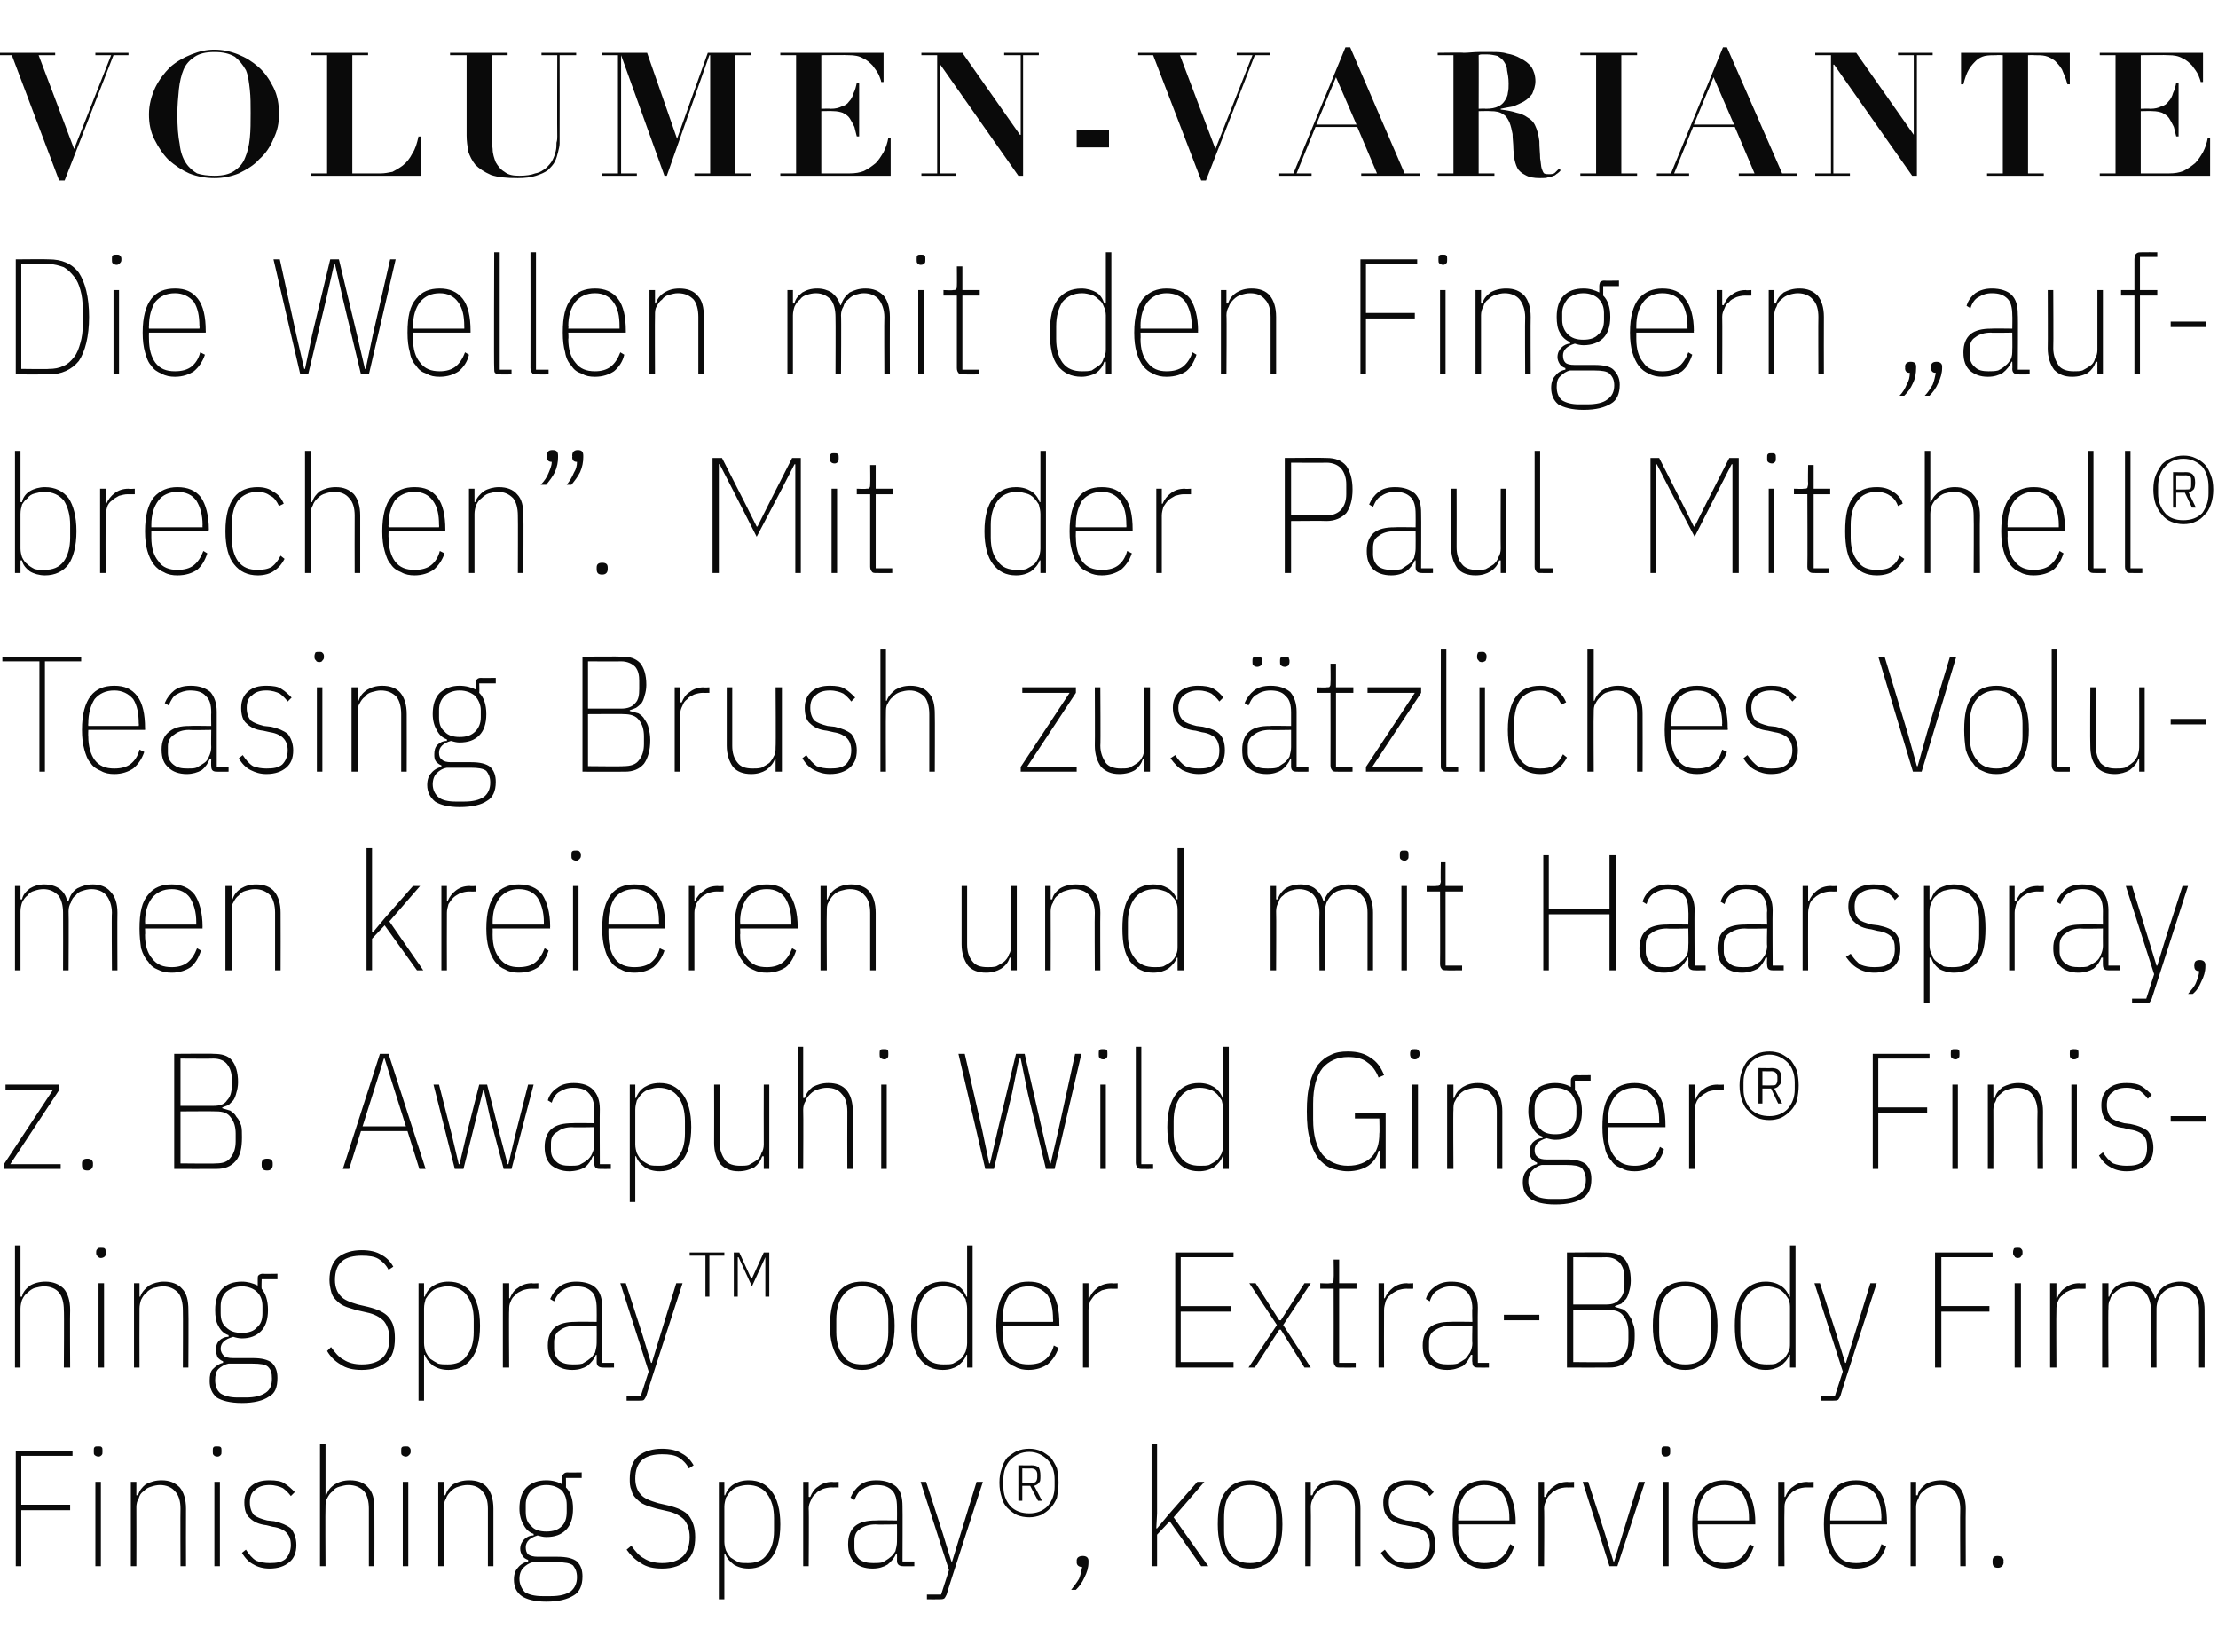 <?xml version="1.0" standalone="no"?><!DOCTYPE svg PUBLIC "-//W3C//DTD SVG 1.1//EN" "http://www.w3.org/Graphics/SVG/1.1/DTD/svg11.dtd"><svg xmlns="http://www.w3.org/2000/svg" version="1.1" width="281.4px" height="209.6px" viewBox="0 -1 281.4 209.6" style="top:-1px"><desc>Volumen Variante Die Wellen mit den Fingern „aufbrechen”. Mit der Paul Mitchell® Teasing Brush zus tzliches Volumen k...</desc><defs/><g id="Polygon284644"><path d="m2 197.7v-14.6h7.2v.6H2.7v6.2h6.2v.7H2.7v7.1h-.7zm10.5-13.9c-.2 0-.4-.1-.5-.2c-.1-.1-.1-.2-.1-.4v-.2c0-.2 0-.3.1-.4c.1-.1.2-.1.5-.1c.2 0 .3 0 .4.1c.1.1.1.2.1.4v.2c0 .2 0 .3-.1.4c-.1.1-.2.2-.4.2zm-.4 3.2h.7v10.7h-.7V187zm4.5 10.7V187h.7v1.7h.2c.2-.6.5-1 1-1.4c.6-.3 1.2-.5 2-.5c1 0 1.7.3 2.3.9c.5.6.8 1.5.8 2.7c-.02.01 0 7.3 0 7.3h-.7s-.03-7.27 0-7.3c0-.9-.2-1.7-.7-2.2c-.4-.5-1.1-.8-1.9-.8c-.4 0-.8.1-1.1.2c-.4.1-.7.3-1 .6c-.3.2-.5.5-.6.9c-.2.3-.3.7-.3 1.1c.02.02 0 7.5 0 7.5h-.7zm11-13.9c-.3 0-.4-.1-.5-.2c-.1-.1-.1-.2-.1-.4v-.2c0-.2 0-.3.1-.4c.1-.1.2-.1.4-.1c.2 0 .4 0 .5.1c.1.1.1.2.1.4v.2c0 .2 0 .3-.1.4c-.1.1-.2.2-.4.2zm-.4 3.2h.7v10.7h-.7V187zm7 11c-.8 0-1.5-.2-2-.5c-.6-.3-1.1-.8-1.5-1.5l.5-.4c.4.6.8 1.1 1.3 1.4c.5.2 1.1.3 1.7.3c.9 0 1.5-.1 2-.5c.4-.4.7-1 .7-1.8c0-.7-.2-1.2-.6-1.6c-.3-.3-.9-.6-1.7-.7l-.8-.2c-.9-.1-1.6-.4-2.1-.9c-.5-.4-.7-1.1-.7-2c0-.9.3-1.6.9-2.1c.6-.5 1.3-.7 2.3-.7c.8 0 1.5.1 1.9.4c.5.3.9.7 1.3 1.1l-.5.5c-.3-.4-.6-.7-1-1c-.4-.2-1-.4-1.7-.4c-.8 0-1.4.2-1.8.6c-.5.3-.7.9-.7 1.6c0 .7.2 1.2.5 1.6c.4.3.9.5 1.7.7l.9.1c.9.2 1.6.5 2.1.9c.4.5.7 1.2.7 2.1c0 1-.3 1.7-.9 2.2c-.6.5-1.4.8-2.5.8zm6.4-15.8h.7v6.5h.1c.2-.6.5-1 1.1-1.4c.5-.3 1.1-.5 1.9-.5c1 0 1.8.3 2.3.9c.6.6.8 1.5.8 2.7c.02.01 0 7.3 0 7.3h-.7v-7.3c0-.9-.2-1.7-.6-2.2c-.5-.5-1.1-.8-2-.8c-.4 0-.7.1-1.1.2c-.4.1-.7.3-.9.6c-.3.2-.5.5-.7.9c-.2.3-.2.7-.2 1.1c-.04.02 0 7.5 0 7.5h-.7v-15.5zm10.9 1.6c-.2 0-.4-.1-.5-.2c-.1-.1-.1-.2-.1-.4v-.2c0-.2 0-.3.1-.4c.1-.1.3-.1.5-.1c.2 0 .3 0 .4.1c.1.1.2.2.2.4v.2c0 .2-.1.3-.2.4c-.1.1-.2.2-.4.2zm-.4 3.2h.7v10.7h-.7V187zm4.5 10.7V187h.7v1.7h.2c.2-.6.5-1 1-1.4c.6-.3 1.2-.5 2-.5c1 0 1.8.3 2.3.9c.5.6.8 1.5.8 2.7v7.3h-.7v-7.3c0-.9-.2-1.7-.7-2.2c-.4-.5-1-.8-1.9-.8c-.4 0-.8.1-1.1.2c-.4.1-.7.3-1 .6c-.2.2-.5.5-.6.9c-.2.3-.3.7-.3 1.1c.04.02 0 7.5 0 7.5h-.7zm18.3 1.3c0 1.2-.4 2-1.1 2.4c-.8.5-1.9.8-3.5.8c-1.5 0-2.5-.3-3.1-.7c-.7-.5-1-1.2-1-2.1c0-.7.2-1.2.5-1.5c.3-.4.8-.7 1.3-.8v-.2c-.3-.1-.6-.3-.7-.5c-.2-.3-.3-.6-.3-.9c0-.5.2-.9.5-1.2c.3-.3.7-.5 1.2-.5v-.2c-.6-.2-1-.6-1.3-1.2c-.3-.5-.5-1.2-.5-2c0-1.2.3-2.1.9-2.7c.6-.6 1.5-.9 2.5-.9c.8 0 1.5.2 2 .5v-.8c0-.3.1-.4.2-.5c.1-.1.2-.2.5-.2c-.03.03 1.8 0 1.8 0v.7h-2s.02 1.22 0 1.2c.6.6.9 1.5.9 2.7c0 1.2-.3 2.1-.9 2.7c-.6.6-1.4.9-2.5.9c-.4 0-.7-.1-1.1-.2c-1 .3-1.5.8-1.5 1.5c0 .4.1.7.3.9c.3.2.7.3 1.2.3h2.5c1.2 0 2 .2 2.5.6c.5.5.7 1.1.7 1.9zm-.7.1c0-.7-.2-1.1-.5-1.5c-.4-.3-1-.4-2-.4h-3.1c-.5.1-.9.4-1.2.7c-.3.3-.5.8-.5 1.4c0 .7.3 1.3.7 1.7c.5.3 1.2.5 2.2.5h1.1c1.1 0 1.9-.2 2.5-.6c.5-.4.8-1 .8-1.8zm-3.9-5.8c.9 0 1.5-.2 2-.7c.4-.4.6-1 .6-1.8v-.9c0-.7-.2-1.3-.6-1.8c-.5-.4-1.1-.7-2-.7c-.8 0-1.5.3-1.9.7c-.5.5-.7 1.1-.7 1.8v.9c0 .8.2 1.4.7 1.8c.4.5 1.1.7 1.9.7zM84 198c-1.1 0-2-.2-2.7-.7c-.7-.4-1.3-1-1.8-1.7l.6-.5c.5.7 1 1.3 1.6 1.6c.6.4 1.4.6 2.3.6c2.3 0 3.5-1.1 3.5-3.3c0-1-.3-1.7-.7-2.2c-.5-.5-1.2-.9-2.2-1.1l-1.3-.3c-.6-.2-1.1-.3-1.5-.5c-.5-.2-.8-.5-1.1-.8c-.3-.3-.5-.6-.6-1.1c-.2-.4-.2-.9-.2-1.4c0-1.3.4-2.3 1.1-2.9c.8-.6 1.8-.9 3-.9c1 0 1.9.2 2.5.6c.6.3 1.1.8 1.5 1.5l-.6.4c-.3-.6-.8-1.1-1.3-1.4c-.5-.3-1.2-.4-2.1-.4c-1 0-1.9.2-2.5.7c-.6.5-.9 1.3-.9 2.4c0 .9.3 1.6.7 2c.4.5 1.2.8 2.2 1.1l1.3.3c1.2.3 2.1.7 2.6 1.3c.5.7.8 1.5.8 2.7c0 1.3-.3 2.4-1.1 3c-.7.6-1.7 1-3.1 1zm7.2-11h.7v1.7h.1c.2-.6.6-1.1 1.1-1.4c.5-.3 1.1-.5 1.9-.5c1.3 0 2.2.5 2.9 1.4c.7.9 1.1 2.3 1.1 4.2c0 1.9-.4 3.3-1.1 4.2c-.7.9-1.7 1.4-2.9 1.4c-.8 0-1.4-.2-1.9-.5c-.5-.4-.9-.8-1.1-1.4c.02-.02-.1 0-.1 0v5.8h-.7V187zm3.7 10.3c1 0 1.9-.3 2.4-1.1c.6-.7.9-1.7.9-3v-1.6c0-1.3-.3-2.3-.9-3.1c-.5-.7-1.4-1.1-2.4-1.1c-.5 0-.9.1-1.2.2c-.4.1-.7.3-1 .6c-.2.2-.4.5-.6.8c-.1.4-.2.7-.2 1.2v4.4c0 .4.1.8.2 1.1c.2.4.4.7.6.9c.3.2.6.4 1 .6c.3.1.7.1 1.2.1zm7 .4V187h.7v1.9s.19.04.2 0c.2-.5.5-1 1-1.3c.5-.4 1.1-.6 1.8-.6c.01.05.8 0 .8 0v.7s-.92.02-.9 0c-.4 0-.8.1-1.1.2c-.4.2-.7.3-.9.6c-.3.2-.5.5-.6.8c-.2.4-.3.7-.3 1.1c.05.03 0 7.3 0 7.3h-.7zm12.7 0c-.5 0-.8-.2-.8-.7c.02-.02 0-.9 0-.9c0 0-.13-.04-.1 0c-.2.5-.6 1-1.1 1.4c-.5.3-1.1.5-1.9.5c-1 0-1.8-.3-2.3-.8c-.5-.5-.8-1.2-.8-2.3c0-1 .3-1.8.9-2.3c.6-.5 1.5-.7 2.6-.7c-.01-.04 2.7 0 2.7 0c0 0 .02-1.68 0-1.7c0-1-.2-1.7-.6-2.1c-.5-.5-1.1-.7-2-.7c-.7 0-1.3.2-1.7.5c-.5.2-.8.7-1.1 1.4l-.5-.3c.3-.7.7-1.2 1.2-1.6c.5-.4 1.2-.6 2.1-.6c1.1 0 1.9.3 2.5.8c.6.6.8 1.4.8 2.5c.03.04 0 7 0 7h1.5v.6s-1.45.02-1.4 0zm-3.8-.4c.4 0 .8 0 1.2-.1c.3-.2.7-.4.9-.6c.3-.2.5-.5.7-.8c.1-.4.2-.8.2-1.2c.02-.03 0-2.2 0-2.2c0 0-2.71.05-2.7 0c-.8 0-1.5.2-2 .6c-.5.3-.7.8-.7 1.5v.8c0 .6.2 1.1.6 1.5c.5.4 1.1.5 1.8.5zm13.1-10.3h.8s-4.64 14.27-4.6 14.3c-.1.2-.2.4-.3.5c-.2.1-.3.1-.6.1c-.01.02-1.6 0-1.6 0v-.6h1.8l1-3.1l-3.6-11.2h.7l2.1 6.5l1.1 3.6h.1l1.1-3.6l2-6.5zm6.7 4.5c-.6 0-1.1-.1-1.6-.3c-.4-.2-.8-.5-1.2-.9c-.3-.3-.6-.8-.7-1.3c-.2-.6-.3-1.2-.3-1.9c0-.7.1-1.3.3-1.8c.1-.5.4-1 .7-1.4c.4-.3.8-.6 1.2-.8c.5-.2 1-.3 1.6-.3c.5 0 1 .1 1.5.3c.4.2.8.5 1.2.8c.3.4.6.9.8 1.4c.1.5.2 1.1.2 1.8c0 .7-.1 1.3-.2 1.9c-.2.5-.5 1-.8 1.3c-.4.4-.8.7-1.2.9c-.5.2-1 .3-1.5.3zm0-.5c.9 0 1.7-.3 2.3-.9c.6-.7.9-1.5.9-2.5v-.9c0-1-.3-1.9-.9-2.5c-.6-.6-1.4-1-2.3-1c-1 0-1.8.4-2.4 1c-.6.6-.9 1.5-.9 2.5v.9c0 1 .3 1.8.9 2.5c.6.6 1.4.9 2.4.9zm-.9-1.6h-.5v-4.5s1.65.03 1.6 0c.5 0 .8.1 1 .3c.1.2.2.5.2 1c0 .5 0 .8-.2.9c-.1.2-.3.3-.6.4c.01-.03 1 1.9 1 1.9h-.5l-1-1.9h-1v1.9zm1.1-2.3c.3 0 .5 0 .6-.1c.1-.1.2-.3.2-.6v-.4c0-.2-.1-.4-.2-.5c-.1-.1-.3-.2-.6-.2c.03.03-1.1 0-1.1 0v1.8s1.13.01 1.1 0zm5.8 9.9c0-.4.3-.6.8-.6c.4 0 .7.2.7.6v.2c0 .7-.2 1.3-.5 1.9c-.3.7-.7 1.2-1.1 1.6h-.6c.4-.5.7-.9 1-1.4c.2-.5.3-1 .4-1.5c-.4 0-.7-.2-.7-.6c.04.01 0-.2 0-.2c0 0 .04 0 0 0zm9.5-14.8h.7v8.8l-.1 1.9h.1l1.5-1.8l3.6-4.1h.9l-3.9 4.5l4.4 6.2h-.9l-4-5.7l-1.6 1.7v4h-.7v-15.5zm12.5 15.8c-.7 0-1.2-.1-1.7-.4c-.6-.2-1-.5-1.3-1c-.4-.4-.7-1-.8-1.7c-.2-.7-.3-1.5-.3-2.5c0-2 .3-3.4 1.1-4.3c.7-.9 1.7-1.3 3-1.3c1.2 0 2.2.4 3 1.3c.7.9 1.1 2.3 1.1 4.3c0 1-.1 1.8-.3 2.5c-.2.7-.5 1.3-.8 1.7c-.4.5-.8.8-1.3 1c-.5.3-1.1.4-1.7.4zm0-.7c1 0 1.9-.3 2.4-1.1c.6-.7.9-1.7.9-3v-1.6c0-1.3-.3-2.4-.9-3.1c-.5-.7-1.4-1.1-2.4-1.1c-1.1 0-1.9.4-2.5 1.1c-.6.7-.8 1.8-.8 3.1v1.6c0 1.3.2 2.3.8 3c.6.8 1.4 1.1 2.5 1.1zm7 .4V187h.7v1.7h.2c.2-.6.5-1 1-1.4c.6-.3 1.2-.5 2-.5c1 0 1.7.3 2.3.9c.5.6.8 1.5.8 2.7v7.3h-.7s-.02-7.27 0-7.3c0-.9-.2-1.7-.7-2.2c-.4-.5-1-.8-1.9-.8c-.4 0-.8.1-1.1.2c-.4.1-.7.3-1 .6c-.2.2-.5.5-.6.9c-.2.3-.3.7-.3 1.1c.04.02 0 7.5 0 7.5h-.7zm13.1.3c-.7 0-1.4-.2-2-.5c-.6-.3-1.1-.8-1.5-1.5l.5-.4c.4.6.9 1.1 1.3 1.4c.5.2 1.1.3 1.7.3c.9 0 1.5-.1 2-.5c.4-.4.7-1 .7-1.8c0-.7-.2-1.2-.5-1.6c-.4-.3-.9-.6-1.7-.7l-.9-.2c-.9-.1-1.6-.4-2.1-.9c-.5-.4-.7-1.1-.7-2c0-.9.3-1.6.9-2.1c.6-.5 1.3-.7 2.3-.7c.8 0 1.5.1 2 .4c.5.3.9.7 1.2 1.1l-.5.5c-.3-.4-.6-.7-1-1c-.4-.2-1-.4-1.7-.4c-.8 0-1.4.2-1.8.6c-.5.3-.7.9-.7 1.6c0 .7.2 1.2.5 1.6c.4.3 1 .5 1.7.7l.9.1c.9.2 1.6.5 2.1.9c.5.5.7 1.2.7 2.1c0 1-.3 1.7-.9 2.2c-.6.5-1.4.8-2.5.8zm9.6 0c-.6 0-1.2-.1-1.7-.4c-.5-.2-.9-.5-1.3-1c-.3-.4-.6-1-.8-1.7c-.2-.7-.2-1.5-.2-2.5c0-2 .3-3.4 1-4.3c.8-.9 1.8-1.3 3-1.3c1.3 0 2.3.4 3 1.3c.6.9 1 2.3 1 4.1c-.03-.03 0 .2 0 .2H185s.03.78 0 .8c0 1.3.3 2.3.9 3c.6.8 1.4 1.1 2.4 1.1c.9 0 1.6-.2 2.1-.6c.5-.4.9-1 1.2-1.8l.5.3c-.3.9-.7 1.6-1.3 2.1c-.6.4-1.4.7-2.5.7zm0-10.6c-1 0-1.8.4-2.4 1.1c-.6.8-.9 1.8-.9 3.1c.03-.01 0 .3 0 .3h6.5v-.3c0-1.3-.3-2.3-.8-3.1c-.5-.7-1.3-1.1-2.4-1.1zm6.9 10.3V187h.7v1.9s.2.04.2 0c.2-.5.5-1 1-1.3c.5-.4 1.1-.6 1.8-.6c.01.05.8 0 .8 0v.7s-.92.02-.9 0c-.4 0-.8.1-1.1.2c-.4.2-.7.3-.9.6c-.3.2-.5.5-.6.8c-.2.4-.3.7-.3 1.1c.05.03 0 7.3 0 7.3h-.7zm9 0l-3.4-10.7h.7l2.1 6.5l1.1 3.6h.1l1.1-3.6l2-6.5h.8l-3.5 10.7h-1zm7.1-13.9c-.2 0-.3-.1-.4-.2c-.1-.1-.1-.2-.1-.4v-.2c0-.2 0-.3.1-.4c.1-.1.2-.1.4-.1c.2 0 .4 0 .5.1c.1.1.1.2.1.4v.2c0 .2 0 .3-.1.4c-.1.1-.2.2-.5.2zm-.3 3.2h.7v10.7h-.7V187zm7.8 11c-.7 0-1.2-.1-1.8-.4c-.5-.2-.9-.5-1.2-1c-.4-.4-.7-1-.9-1.7c-.1-.7-.2-1.5-.2-2.5c0-2 .3-3.4 1.1-4.3c.7-.9 1.7-1.3 3-1.3c1.2 0 2.2.4 2.9 1.3c.6.9 1 2.3 1 4.1c-.02-.03 0 .2 0 .2h-7.3s.04.78 0 .8c0 1.3.3 2.3.9 3c.6.8 1.4 1.1 2.5 1.1c.8 0 1.5-.2 2-.6c.5-.4.9-1 1.2-1.8l.5.3c-.3.9-.7 1.6-1.3 2.1c-.6.4-1.4.7-2.4.7zm0-10.6c-1.1 0-1.9.4-2.5 1.1c-.6.8-.9 1.8-.9 3.1c.04-.01 0 .3 0 .3h6.5v-.3c0-1.3-.3-2.3-.8-3.1c-.5-.7-1.3-1.1-2.3-1.1zm6.8 10.3V187h.8v1.9s.1.04.1 0c.2-.5.5-1 1-1.3c.5-.4 1.1-.6 1.8-.6c.02.05.8 0 .8 0v.7s-.91.02-.9 0c-.4 0-.8.1-1.1.2c-.4.2-.7.3-.9.6c-.3.2-.5.5-.6.8c-.2.4-.2.7-.2 1.1c-.04.03 0 7.3 0 7.3h-.8zm9.9.3c-.6 0-1.2-.1-1.7-.4c-.5-.2-.9-.5-1.3-1c-.3-.4-.6-1-.8-1.7c-.2-.7-.3-1.5-.3-2.5c0-2 .4-3.4 1.1-4.3c.7-.9 1.7-1.3 3-1.3c1.3 0 2.3.4 2.9 1.3c.7.9 1 2.3 1 4.1c.04-.03 0 .2 0 .2h-7.2v.8c0 1.3.3 2.3.9 3c.5.8 1.3 1.1 2.4 1.1c.9 0 1.6-.2 2.1-.6c.5-.4.9-1 1.1-1.8l.6.3c-.3.9-.8 1.6-1.4 2.1c-.6.4-1.4.7-2.4.7zm0-10.6c-1.1 0-1.9.4-2.4 1.1c-.6.8-.9 1.8-.9 3.1v.3h6.5s-.04-.31 0-.3c0-1.3-.3-2.3-.8-3.1c-.6-.7-1.3-1.1-2.4-1.1zm6.9 10.3V187h.7v1.7h.2c.1-.6.5-1 1-1.4c.5-.3 1.2-.5 2-.5c1 0 1.7.3 2.3.9c.5.6.8 1.5.8 2.7c-.03.01 0 7.3 0 7.3h-.7s-.04-7.27 0-7.3c0-.9-.3-1.7-.7-2.2c-.4-.5-1.1-.8-1.9-.8c-.4 0-.8.1-1.1.2c-.4.1-.7.3-1 .6c-.3.2-.5.5-.6.9c-.2.3-.3.7-.3 1.1v7.5h-.7zm11.8-.5c0 .4-.3.7-.7.7c-.5 0-.7-.2-.7-.7v-.2c0-.4.2-.6.6-.6c.5 0 .8.2.8.6c-.04 0 0 .2 0 .2c0 0-.04.01 0 0z" stroke="none" fill="#0a0a0a"/></g><g id="Polygon284643"><path d="m1.9 157h.7v6.5h.2c.1-.6.5-1 1-1.4c.5-.3 1.2-.5 2-.5c.9 0 1.7.3 2.3.9c.5.6.8 1.5.8 2.7c-.04.01 0 7.3 0 7.3h-.8s.05-7.27 0-7.3c0-.9-.2-1.7-.6-2.2c-.4-.5-1.1-.8-1.9-.8c-.4 0-.8.1-1.2.2c-.3.1-.6.3-.9.6c-.3.2-.5.5-.7.9c-.1.3-.2.7-.2 1.1v7.5h-.7V157zm10.9 1.6c-.2 0-.3-.1-.4-.2c-.1-.1-.2-.2-.2-.4v-.2c0-.2.1-.3.2-.4c.1-.1.2-.1.4-.1c.2 0 .4 0 .5.1c.1.1.1.2.1.4v.2c0 .2 0 .3-.1.4c-.1.1-.3.2-.5.2zm-.3 3.2h.7v10.7h-.7v-10.7zm4.5 10.7v-10.7h.7v1.7h.1c.2-.6.6-1 1.1-1.4c.5-.3 1.2-.5 1.9-.5c1 0 1.8.3 2.3.9c.6.6.8 1.5.8 2.7c.04.01 0 7.3 0 7.3h-.7s.03-7.27 0-7.3c0-.9-.2-1.7-.6-2.2c-.5-.5-1.1-.8-1.9-.8c-.4 0-.8.1-1.2.2c-.3.1-.7.3-.9.6c-.3.2-.5.5-.7.9c-.1.3-.2.7-.2 1.1c-.02.02 0 7.5 0 7.5h-.7zm18.2 1.3c0 1.2-.3 2-1.1 2.4c-.7.5-1.9.8-3.4.8c-1.5 0-2.6-.3-3.2-.7c-.6-.5-.9-1.2-.9-2.1c0-.7.1-1.2.4-1.5c.4-.4.8-.7 1.3-.8v-.2c-.3-.1-.5-.3-.7-.5c-.1-.3-.2-.6-.2-.9c0-.5.1-.9.4-1.2c.3-.3.7-.5 1.2-.5v-.2c-.6-.2-1-.6-1.3-1.2c-.3-.5-.4-1.2-.4-2c0-1.2.3-2.1.9-2.7c.6-.6 1.4-.9 2.5-.9c.7 0 1.4.2 2 .5v-.8c0-.3 0-.4.1-.5c.1-.1.3-.2.5-.2c.01.03 1.9 0 1.9 0v.7h-2s-.04 1.22 0 1.2c.5.6.8 1.5.8 2.7c0 1.2-.3 2.1-.9 2.7c-.6.6-1.4.9-2.4.9c-.4 0-.8-.1-1.1-.2c-1.1.3-1.6.8-1.6 1.5c0 .4.2.7.4.9c.2.2.6.3 1.2.3h2.5c1.1 0 1.9.2 2.4.6c.5.5.7 1.1.7 1.9zm-.7.1c0-.7-.1-1.1-.5-1.5c-.3-.3-1-.4-2-.4h-3c-.5.1-1 .4-1.3.7c-.3.3-.4.8-.4 1.4c0 .7.2 1.3.7 1.7c.5.3 1.2.5 2.1.5h1.1c1.1 0 1.9-.2 2.5-.6c.6-.4.8-1 .8-1.8zm-3.8-5.8c.8 0 1.5-.2 1.9-.7c.5-.4.7-1 .7-1.8v-.9c0-.7-.2-1.3-.7-1.8c-.4-.4-1.1-.7-1.9-.7c-.9 0-1.5.3-2 .7c-.5.5-.7 1.1-.7 1.8v.9c0 .8.2 1.4.7 1.8c.5.5 1.1.7 2 .7zm15.2 4.7c-1.1 0-2-.2-2.7-.7c-.7-.4-1.3-1-1.7-1.7l.5-.5c.5.7 1 1.3 1.6 1.6c.6.4 1.4.6 2.3.6c2.3 0 3.5-1.1 3.5-3.3c0-1-.3-1.7-.7-2.2c-.5-.5-1.2-.9-2.2-1.1l-1.3-.3c-.6-.2-1.1-.3-1.5-.5c-.5-.2-.8-.5-1.1-.8c-.3-.3-.5-.6-.6-1.1c-.1-.4-.2-.9-.2-1.4c0-1.3.4-2.3 1.1-2.9c.8-.6 1.8-.9 3-.9c1 0 1.9.2 2.5.6c.6.3 1.1.8 1.5 1.5l-.6.4c-.3-.6-.8-1.1-1.3-1.4c-.5-.3-1.2-.4-2.1-.4c-1 0-1.9.2-2.5.7c-.6.5-.9 1.3-.9 2.4c0 .9.3 1.6.7 2c.4.5 1.2.8 2.2 1.1l1.3.3c1.2.3 2.1.7 2.6 1.3c.6.7.8 1.5.8 2.7c0 1.3-.3 2.4-1.1 3c-.7.6-1.7 1-3.1 1zm7.2-11h.7v1.7h.1c.2-.6.6-1.1 1.1-1.4c.5-.3 1.1-.5 1.9-.5c1.3 0 2.2.5 2.9 1.4c.7.9 1.1 2.3 1.1 4.2c0 1.9-.4 3.3-1.1 4.2c-.7.9-1.6 1.4-2.9 1.4c-.8 0-1.4-.2-1.9-.5c-.5-.4-.9-.8-1.1-1.4c.03-.02-.1 0-.1 0v5.8h-.7v-14.9zm3.7 10.3c1 0 1.9-.3 2.4-1.1c.6-.7.9-1.7.9-3v-1.6c0-1.3-.3-2.3-.9-3.1c-.5-.7-1.4-1.1-2.4-1.1c-.5 0-.8.1-1.2.2c-.4.1-.7.3-1 .6c-.2.2-.4.5-.6.8c-.1.4-.2.7-.2 1.2v4.4c0 .4.1.8.2 1.1c.2.4.4.7.6.9c.3.2.6.4 1 .6c.4.1.7.1 1.2.1zm7 .4v-10.7h.8v1.9s.1.04.1 0c.2-.5.5-1 1-1.3c.5-.4 1.1-.6 1.8-.6c.01.05.8 0 .8 0v.7s-.91.02-.9 0c-.4 0-.8.1-1.1.2c-.4.2-.7.3-.9.6c-.3.2-.5.5-.6.8c-.2.4-.2.7-.2 1.1c-.05.03 0 7.3 0 7.3h-.8zm12.7 0c-.5 0-.8-.2-.8-.7c.02-.02 0-.9 0-.9c0 0-.12-.04-.1 0c-.2.5-.6 1-1.1 1.4c-.5.3-1.1.5-1.9.5c-1 0-1.7-.3-2.3-.8c-.5-.5-.8-1.2-.8-2.3c0-1 .3-1.8.9-2.3c.6-.5 1.5-.7 2.6-.7c-.01-.04 2.7 0 2.7 0c0 0 .02-1.68 0-1.7c0-1-.2-1.7-.6-2.1c-.5-.5-1.1-.7-2-.7c-.7 0-1.3.2-1.7.5c-.4.2-.8.7-1.1 1.4l-.5-.3c.3-.7.7-1.2 1.2-1.6c.6-.4 1.3-.6 2.1-.6c1.1 0 2 .3 2.5.8c.6.6.8 1.4.8 2.5c.04.04 0 7 0 7h1.5v.6s-1.44.02-1.4 0zm-3.8-.4c.4 0 .8 0 1.2-.1c.3-.2.7-.4.9-.6c.3-.2.5-.5.7-.8c.1-.4.2-.8.2-1.2c.02-.03 0-2.2 0-2.2c0 0-2.71.05-2.7 0c-.8 0-1.5.2-2 .6c-.5.3-.7.8-.7 1.5v.8c0 .6.2 1.1.6 1.5c.5.4 1.1.5 1.8.5zm13.1-10.3h.8s-4.64 14.27-4.6 14.3c-.1.2-.2.4-.3.5c-.1.1-.3.1-.6.1c0 .02-1.6 0-1.6 0v-.6h1.8l1-3.1l-3.6-11.2h.7l2.1 6.5l1.1 3.6h.1l1.1-3.6l2-6.5zm3.7 1.7v-5.2h-2v-.4h4.4v.4H90v5.2h-.5zm3.6 0v-5.6h.7l1.5 3.3h.1l1.5-3.3h.7v5.6h-.5v-5l-1.7 3.7l-1.7-3.7h-.1v5h-.5zm16.3 9.3c-.6 0-1.2-.1-1.7-.4c-.5-.2-.9-.5-1.3-1c-.3-.4-.6-1-.8-1.7c-.2-.7-.3-1.5-.3-2.5c0-2 .4-3.4 1.1-4.3c.7-.9 1.7-1.3 3-1.3c1.3 0 2.3.4 3 1.3c.7.9 1.1 2.3 1.1 4.3c0 1-.1 1.8-.3 2.5c-.2.7-.4 1.3-.8 1.7c-.3.5-.8.8-1.3 1c-.5.3-1.1.4-1.7.4zm0-.7c1.1 0 1.9-.3 2.5-1.1c.5-.7.8-1.7.8-3v-1.6c0-1.3-.3-2.4-.8-3.1c-.6-.7-1.4-1.1-2.5-1.1c-1.1 0-1.9.4-2.4 1.1c-.6.7-.9 1.8-.9 3.1v1.6c0 1.3.3 2.3.9 3c.5.8 1.3 1.1 2.4 1.1zm13.3-1.2s-.12-.02-.1 0c-.2.6-.6 1-1.1 1.4c-.5.3-1.1.5-1.9.5c-1.3 0-2.2-.5-2.9-1.4c-.7-.9-1.1-2.3-1.1-4.2c0-1.9.4-3.3 1.1-4.2c.7-.9 1.6-1.4 2.9-1.4c.8 0 1.4.2 1.9.5c.5.3.9.8 1.1 1.4h.1V157h.7v15.5h-.7v-1.6zm-3 1.2c.5 0 .9 0 1.2-.1c.4-.2.7-.4 1-.6c.2-.2.4-.5.6-.9c.1-.3.2-.7.2-1.1V165c0-.4-.1-.8-.2-1.2c-.2-.3-.4-.6-.6-.8c-.3-.3-.6-.5-1-.6c-.3-.1-.7-.2-1.2-.2c-1 0-1.9.4-2.4 1.1c-.6.8-.9 1.8-.9 3.1v1.6c0 1.3.3 2.3.9 3c.5.8 1.4 1.1 2.4 1.1zm10.8.7c-.6 0-1.2-.1-1.7-.4c-.5-.2-1-.5-1.3-1c-.4-.4-.6-1-.8-1.7c-.2-.7-.3-1.5-.3-2.5c0-2 .4-3.4 1.1-4.3c.7-.9 1.7-1.3 3-1.3c1.3 0 2.2.4 2.9 1.3c.7.9 1 2.3 1 4.1c.02-.03 0 .2 0 .2h-7.2s-.03.78 0 .8c0 1.3.3 2.3.8 3c.6.8 1.4 1.1 2.5 1.1c.9 0 1.6-.2 2.1-.6c.5-.4.9-1 1.1-1.8l.6.3c-.3.9-.8 1.6-1.4 2.1c-.6.4-1.4.7-2.4.7zm0-10.6c-1.1 0-1.9.4-2.5 1.1c-.5.8-.8 1.8-.8 3.1c-.03-.01 0 .3 0 .3h6.4s.04-.31 0-.3c0-1.3-.2-2.3-.7-3.1c-.6-.7-1.4-1.1-2.4-1.1zm6.9 10.3v-10.7h.7v1.9s.14.04.1 0c.2-.5.6-1 1-1.3c.5-.4 1.1-.6 1.9-.6c-.04.05.7 0 .7 0v.7s-.87.02-.9 0c-.4 0-.7.1-1.1.2c-.3.2-.6.3-.9.6c-.2.2-.4.5-.6.8c-.1.4-.2.7-.2 1.1v7.3h-.7zm11.7 0v-14.6h7.4v.6h-6.7v6.2h6.4v.7h-6.4v6.4h6.7v.7h-7.4zm9.3 0l3.6-5.4l-3.5-5.3h.8l3 4.7h.2l3-4.7h.8l-3.5 5.3l3.5 5.4h-.8l-3-4.8h-.2l-3.1 4.8h-.8zm11.6 0c-.3 0-.5 0-.6-.2c-.1-.1-.2-.3-.2-.6c.02 0 0-9.2 0-9.2h-1.7v-.7s1.21.05 1.2 0c.2 0 .4 0 .4-.1c.1-.1.1-.3.1-.5c.04.02 0-2.4 0-2.4h.7v3h2.2v.7h-2.2v9.4h2.1v.6s-1.97.02-2 0zm4.9 0v-10.7h.7v1.9s.13.04.1 0c.2-.5.6-1 1-1.3c.5-.4 1.1-.6 1.8-.6c.04.05.8 0 .8 0v.7s-.89.02-.9 0c-.4 0-.7.1-1.1.2c-.3.2-.6.3-.9.6c-.3.2-.5.5-.6.8c-.1.4-.2.7-.2 1.1c-.02.03 0 7.3 0 7.3h-.7zm12.6 0c-.5 0-.7-.2-.7-.7c-.05-.02 0-.9 0-.9c0 0-.2-.04-.2 0c-.2.5-.5 1-1 1.4c-.6.3-1.2.5-2 .5c-1 0-1.7-.3-2.3-.8c-.5-.5-.8-1.2-.8-2.3c0-1 .3-1.8.9-2.3c.6-.5 1.5-.7 2.6-.7c.02-.04 2.8 0 2.8 0c0 0-.05-1.68 0-1.7c0-1-.3-1.7-.7-2.1c-.5-.5-1.1-.7-2-.7c-.7 0-1.2.2-1.7.5c-.4.2-.8.7-1 1.4l-.5-.3c.2-.7.6-1.2 1.2-1.6c.5-.4 1.2-.6 2-.6c1.2 0 2 .3 2.5.8c.6.6.9 1.4.9 2.5c-.04.04 0 7 0 7h1.4v.6s-1.41.02-1.4 0zm-3.8-.4c.4 0 .8 0 1.2-.1c.4-.2.7-.4 1-.6c.2-.2.4-.5.6-.8c.2-.4.3-.8.3-1.2c-.05-.03 0-2.2 0-2.2c0 0-2.78.05-2.8 0c-.8 0-1.4.2-2 .6c-.5.3-.7.8-.7 1.5v.8c0 .6.2 1.1.7 1.5c.4.4 1 .5 1.7.5zm7.1-5.6v-.7h4.5v.7h-4.5zm8-8.6s5.02-.04 5 0c1 0 1.7.2 2.3.8c.5.6.8 1.5.8 2.8c0 .5-.1 1-.2 1.3c-.1.4-.2.7-.4 1l-.6.6c-.3.1-.5.2-.8.3v.1l1 .3c.3.2.6.4.8.8c.2.3.4.6.5 1.1c.2.4.2.9.2 1.5c0 1.3-.2 2.3-.8 3c-.6.7-1.4 1-2.4 1c-.02.02-5.4 0-5.4 0v-14.6zm.8 13.9s4.47.05 4.5 0c.9 0 1.5-.2 1.9-.8c.4-.5.6-1.2.6-2v-1c0-.8-.2-1.5-.6-2c-.4-.6-1-.8-1.9-.8c-.03-.03-4.5 0-4.5 0v6.6zm0-7.3h4.2c.8 0 1.3-.2 1.7-.7c.4-.4.6-1 .6-1.8v-1c0-.7-.2-1.3-.6-1.8c-.4-.4-.9-.7-1.7-.7c-.04.03-4.2 0-4.2 0v6zm14.2 8.3c-.6 0-1.2-.1-1.7-.4c-.5-.2-.9-.5-1.3-1c-.3-.4-.6-1-.8-1.7c-.2-.7-.3-1.5-.3-2.5c0-2 .4-3.4 1.1-4.3c.7-.9 1.7-1.3 3-1.3c1.3 0 2.3.4 3 1.3c.7.9 1.1 2.3 1.1 4.3c0 1-.1 1.8-.3 2.5c-.2.7-.4 1.3-.8 1.7c-.3.5-.8.8-1.3 1c-.5.3-1.1.4-1.7.4zm0-.7c1.1 0 1.9-.3 2.5-1.1c.5-.7.8-1.7.8-3v-1.6c0-1.3-.3-2.4-.8-3.1c-.6-.7-1.4-1.1-2.5-1.1c-1 0-1.9.4-2.4 1.1c-.6.7-.9 1.8-.9 3.1v1.6c0 1.3.3 2.3.9 3c.5.8 1.4 1.1 2.4 1.1zm13.3-1.2s-.11-.02-.1 0c-.2.6-.6 1-1.1 1.4c-.5.3-1.1.5-1.9.5c-1.2 0-2.2-.5-2.9-1.4c-.7-.9-1-2.3-1-4.2c0-1.9.3-3.3 1-4.2c.7-.9 1.7-1.4 2.9-1.4c.8 0 1.4.2 1.9.5c.5.3.9.8 1.1 1.4h.1V157h.7v15.5h-.7v-1.6zm-2.9 1.2c.4 0 .8 0 1.1-.1c.4-.2.7-.4 1-.6c.2-.2.4-.5.6-.9c.2-.3.2-.7.2-1.1V165c0-.4 0-.8-.2-1.2c-.2-.3-.4-.6-.6-.8c-.3-.3-.6-.5-1-.6c-.3-.1-.7-.2-1.1-.2c-1.1 0-2 .4-2.5 1.1c-.6.8-.9 1.8-.9 3.1v1.6c0 1.3.3 2.3.9 3c.5.8 1.4 1.1 2.5 1.1zm13.1-10.3h.8s-4.65 14.27-4.6 14.3c-.1.2-.2.4-.3.5c-.2.1-.3.1-.6.1c-.01.02-1.6 0-1.6 0v-.6h1.8l1-3.1l-3.6-11.2h.7l2.1 6.5l1.1 3.6h.1l1.1-3.6l2-6.5zm8.2 10.7v-14.6h7.3v.6h-6.5v6.2h6.1v.7h-6.1v7.1h-.8zm10.5-13.9c-.2 0-.4-.1-.4-.2c-.1-.1-.2-.2-.2-.4v-.2c0-.2.1-.3.1-.4c.1-.1.3-.1.5-.1c.2 0 .3 0 .4.1c.1.1.2.2.2.4v.2c0 .2-.1.3-.2.4c0 .1-.2.2-.4.2zm-.4 3.2h.8v10.7h-.8v-10.7zm4.5 10.7v-10.7h.8v1.9s.1.04.1 0c.2-.5.5-1 1-1.3c.5-.4 1.1-.6 1.8-.6c.02.05.8 0 .8 0v.7s-.91.02-.9 0c-.4 0-.8.1-1.1.2c-.4.2-.7.3-.9.6c-.3.2-.5.5-.6.8c-.2.4-.2.7-.2 1.1c-.04.03 0 7.3 0 7.3h-.8zm6.6 0v-10.7h.8v1.7h.1c.2-.6.5-1 1-1.4c.5-.3 1.1-.5 1.9-.5c.7 0 1.4.2 1.9.5c.5.4.8.9 1 1.6h.1c.2-.7.6-1.2 1.2-1.6c.5-.3 1.2-.5 1.9-.5c1 0 1.8.3 2.3.9c.5.6.8 1.5.8 2.7c.02.01 0 7.3 0 7.3h-.7v-7.3c0-.9-.2-1.7-.7-2.2c-.4-.5-1-.8-1.8-.8c-.4 0-.8.1-1.2.2c-.3.1-.6.3-.9.6c-.2.2-.4.5-.6.9c-.1.3-.2.7-.2 1.1c-.02.02 0 7.5 0 7.5h-.7s-.03-7.27 0-7.3c0-.9-.3-1.7-.7-2.2c-.4-.5-1.1-.8-1.9-.8c-.4 0-.7.1-1.1.2c-.3.1-.6.3-.9.6c-.3.2-.5.5-.6.9c-.2.3-.2.7-.2 1.1c-.05.02 0 7.5 0 7.5h-.8z" stroke="none" fill="#0a0a0a"/></g><g id="Polygon284642"><path d="m.5 147.3v-.6l6.2-9.4h-6v-.7h6.8v.7l-6.2 9.4h6.4v.6H.5zm11.3-.5c0 .4-.3.7-.7.7c-.5 0-.7-.2-.7-.7v-.2c0-.4.2-.6.7-.6c.4 0 .7.2.7.6c-.02 0 0 .2 0 .2c0 0-.02.01 0 0zm10.3-14.1s5.04-.04 5 0c1 0 1.8.2 2.3.8c.5.6.8 1.5.8 2.8c0 .5-.1 1-.2 1.3c-.1.4-.2.7-.4 1l-.6.6c-.3.1-.5.2-.8.3v.1l1 .3c.3.2.6.4.8.8c.3.3.4.6.6 1.1c.1.4.1.9.1 1.5c0 1.3-.2 2.3-.8 3c-.6.7-1.4 1-2.4 1c-.01.02-5.4 0-5.4 0v-14.6zm.8 13.9s4.49.05 4.5 0c.9 0 1.5-.2 1.9-.8c.4-.5.6-1.2.6-2v-1c0-.8-.2-1.5-.6-2c-.4-.6-1-.8-1.9-.8c-.01-.03-4.5 0-4.5 0v6.6zm0-7.3h4.2c.8 0 1.4-.2 1.7-.7c.4-.4.6-1 .6-1.8v-1c0-.7-.2-1.3-.6-1.8c-.3-.4-.9-.7-1.7-.7c-.03.03-4.2 0-4.2 0v6zm11.7 7.5c0 .4-.2.7-.7.7c-.5 0-.7-.2-.7-.7v-.2c0-.4.2-.6.7-.6c.5 0 .7.2.7.6v.2s-.01.01 0 0zm18.6.5l-1.5-4.8h-5.9l-1.5 4.8h-.8l4.7-14.6h1.1l4.7 14.6h-.8zm-3.5-11.1l-.9-2.9h-.1l-.9 2.9l-1.8 5.7h5.5l-1.8-5.7zm5.3.4h.7l1.6 6.3l.9 3.8h.1l.9-3.8l1.6-6.3h1l1.6 6.3l1 3.8h.1l.9-3.8l1.6-6.3h.7l-2.8 10.7h-1l-1.7-6.4l-.8-3.6h-.1l-.9 3.6l-1.6 6.4h-1.1L55 136.6zm21.1 10.7c-.5 0-.7-.2-.7-.7c-.04-.02 0-.9 0-.9c0 0-.19-.04-.2 0c-.2.5-.5 1-1 1.4c-.5.3-1.2.5-2 .5c-.9 0-1.7-.3-2.3-.8c-.5-.5-.8-1.2-.8-2.3c0-1 .3-1.8.9-2.3c.6-.5 1.5-.7 2.6-.7c.03-.04 2.8 0 2.8 0c0 0-.04-1.68 0-1.7c0-1-.3-1.7-.7-2.1c-.4-.5-1.1-.7-2-.7c-.7 0-1.2.2-1.7.5c-.4.2-.8.7-1 1.4l-.5-.3c.2-.7.6-1.2 1.2-1.6c.5-.4 1.2-.6 2.1-.6c1.1 0 1.9.3 2.4.8c.6.6.9 1.4.9 2.5c-.03.04 0 7 0 7h1.4v.6s-1.41.02-1.4 0zm-3.8-.4c.5 0 .8 0 1.2-.1c.4-.2.7-.4 1-.6c.2-.2.5-.5.6-.8c.2-.4.3-.8.3-1.2c-.04-.03 0-2.2 0-2.2c0 0-2.77.05-2.8 0c-.8 0-1.4.2-1.9.6c-.6.3-.8.8-.8 1.5v.8c0 .6.2 1.1.7 1.5c.4.4 1 .5 1.7.5zm7.6-10.3h.7v1.7h.1c.2-.6.6-1.1 1.1-1.4c.5-.3 1.1-.5 1.9-.5c1.3 0 2.2.5 2.9 1.4c.7.9 1.1 2.3 1.1 4.2c0 1.9-.4 3.3-1.1 4.2c-.7.9-1.6 1.4-2.9 1.4c-.8 0-1.4-.2-1.9-.5c-.5-.4-.9-.8-1.1-1.4c.03-.02-.1 0-.1 0v5.8h-.7v-14.9zm3.7 10.3c1 0 1.9-.3 2.4-1.1c.6-.7.9-1.7.9-3v-1.6c0-1.3-.3-2.3-.9-3.1c-.5-.7-1.4-1.1-2.4-1.1c-.5 0-.8.1-1.2.2c-.4.1-.7.3-1 .6c-.2.2-.4.5-.6.8c-.1.4-.2.7-.2 1.2v4.4c0 .4.1.8.2 1.1c.2.4.4.7.6.9c.3.2.6.4 1 .6c.4.1.7.1 1.2.1zm13.3-1.2h-.2c-.2.6-.5 1-1 1.4c-.6.3-1.2.5-2 .5c-1 0-1.7-.3-2.3-.9c-.5-.7-.8-1.6-.8-2.7c.02-.04 0-7.4 0-7.4h.7s.04 7.35 0 7.4c0 .9.3 1.6.7 2.2c.4.5 1.1.7 1.9.7c.4 0 .8 0 1.1-.1c.4-.2.7-.4 1-.6c.3-.2.5-.5.6-.9c.2-.3.3-.7.3-1.1c-.02-.04 0-7.6 0-7.6h.7v10.7h-.7v-1.6zm4.3-13.9h.7v6.5h.2c.2-.6.5-1 1-1.4c.6-.3 1.2-.5 2-.5c1 0 1.8.3 2.3.9c.5.6.8 1.5.8 2.7v7.3h-.7s-.02-7.27 0-7.3c0-.9-.2-1.7-.7-2.2c-.4-.5-1-.8-1.9-.8c-.4 0-.8.1-1.1.2c-.4.1-.7.3-1 .6c-.2.2-.5.5-.6.9c-.2.3-.3.7-.3 1.1c.04.02 0 7.5 0 7.5h-.7v-15.5zm11 1.6c-.2 0-.4-.1-.5-.2c-.1-.1-.1-.2-.1-.4v-.2c0-.2 0-.3.1-.4c.1-.1.2-.1.4-.1c.3 0 .4 0 .5.1c.1.1.1.2.1.4v.2c0 .2 0 .3-.1.4c-.1.1-.2.2-.4.2zm-.4 3.2h.7v10.7h-.7v-10.7zm13.2 10.7l-3.4-14.6h.8l2.2 9.6l.9 4.3h.1l1-4.3l2.3-9.6h1.1l2.2 9.6l1 4.3h.1l1-4.3l2.1-9.6h.8l-3.4 14.6h-1.1l-2.3-9.6l-.9-4.4h-.2l-.9 4.4l-2.3 9.6H125zm15-13.9c-.3 0-.4-.1-.5-.2c-.1-.1-.1-.2-.1-.4v-.2c0-.2 0-.3.1-.4c.1-.1.2-.1.4-.1c.2 0 .4 0 .5.1c.1.1.1.2.1.4v.2c0 .2 0 .3-.1.4c-.1.1-.2.2-.4.2zm-.4 3.2h.7v10.7h-.7v-10.7zm5.3 10.7c-.3 0-.5 0-.6-.2c-.1-.1-.2-.3-.2-.6v-14.7h.7v14.9h1.5v.6s-1.39.02-1.4 0zm10.3-1.6s-.13-.02-.1 0c-.2.6-.6 1-1.1 1.4c-.5.3-1.1.5-1.9.5c-1.3 0-2.2-.5-2.9-1.4c-.7-.9-1.1-2.3-1.1-4.2c0-1.9.4-3.3 1.1-4.2c.7-.9 1.6-1.4 2.9-1.4c.8 0 1.4.2 1.9.5c.5.3.9.8 1.1 1.4h.1v-6.5h.7v15.5h-.7v-1.6zm-3 1.2c.5 0 .9 0 1.2-.1c.4-.2.7-.4 1-.6c.2-.2.4-.5.6-.9c.1-.3.2-.7.2-1.1v-4.4c0-.4-.1-.8-.2-1.2c-.2-.3-.4-.6-.6-.8c-.3-.3-.6-.5-1-.6c-.3-.1-.7-.2-1.2-.2c-1 0-1.9.4-2.4 1.1c-.6.8-.9 1.8-.9 3.1v1.6c0 1.3.3 2.3.9 3c.5.8 1.4 1.1 2.4 1.1zm22.9-1.9h-.2c-.2.8-.6 1.4-1.3 1.9c-.6.4-1.5.7-2.6.7c-.8 0-1.5-.2-2.2-.4c-.6-.3-1.1-.7-1.6-1.3c-.4-.6-.8-1.4-1-2.3c-.3-1-.4-2.2-.4-3.6c0-1.4.1-2.6.4-3.6c.2-.9.6-1.7 1-2.3c.5-.6 1-1 1.7-1.3c.6-.3 1.3-.4 2.1-.4c1.3 0 2.2.3 2.9.8c.8.5 1.3 1.2 1.7 2.2l-.7.3c-.3-.8-.8-1.5-1.4-1.9c-.6-.5-1.4-.7-2.5-.7c-1.3 0-2.4.5-3.2 1.4c-.8 1-1.2 2.5-1.2 4.5v2c0 2 .4 3.5 1.2 4.5c.8.9 1.9 1.4 3.2 1.4c1.3 0 2.3-.4 3-1.1c.7-.7 1-1.7 1-3c.05-.02 0-1.9 0-1.9h-3.1v-.7h3.9v7.1h-.7V145zm4.4-11.6c-.2 0-.4-.1-.5-.2c0-.1-.1-.2-.1-.4v-.2c0-.2.1-.3.1-.4c.1-.1.3-.1.5-.1c.2 0 .3 0 .4.1c.1.1.2.2.2.4v.2c0 .2-.1.3-.2.4c0 .1-.2.2-.4.2zm-.4 3.2h.8v10.7h-.8v-10.7zm4.5 10.7v-10.7h.8v1.7h.1c.2-.6.5-1 1.1-1.4c.5-.3 1.1-.5 1.9-.5c1 0 1.8.3 2.3.9c.5.6.8 1.5.8 2.7v7.3h-.7V140c0-.9-.2-1.7-.7-2.2c-.4-.5-1-.8-1.9-.8c-.4 0-.8.1-1.1.2c-.4.1-.7.3-1 .6c-.2.2-.4.5-.6.9c-.2.3-.2.7-.2 1.1c-.05.02 0 7.5 0 7.5h-.8zm18.3 1.3c0 1.2-.4 2-1.1 2.4c-.7.5-1.9.8-3.5.8c-1.5 0-2.5-.3-3.1-.7c-.7-.5-1-1.2-1-2.1c0-.7.2-1.2.5-1.5c.3-.4.8-.7 1.3-.8v-.2c-.3-.1-.5-.3-.7-.5c-.2-.3-.2-.6-.2-.9c0-.5.1-.9.4-1.2c.3-.3.7-.5 1.2-.5v-.2c-.6-.2-1-.6-1.3-1.2c-.3-.5-.5-1.2-.5-2c0-1.2.3-2.1.9-2.7c.6-.6 1.5-.9 2.5-.9c.8 0 1.5.2 2 .5v-.8c0-.3.1-.4.2-.5c.1-.1.2-.2.5-.2c-.02.03 1.8 0 1.8 0v.7h-2s.03 1.22 0 1.2c.6.6.9 1.5.9 2.7c0 1.2-.3 2.1-.9 2.7c-.6.6-1.4.9-2.5.9c-.4 0-.7-.1-1.1-.2c-1 .3-1.5.8-1.5 1.5c0 .4.1.7.4.9c.2.2.6.3 1.1.3h2.6c1.1 0 1.9.2 2.4.6c.5.5.7 1.1.7 1.9zm-.7.1c0-.7-.2-1.1-.5-1.5c-.4-.3-1-.4-2-.4h-3.1c-.5.1-.9.4-1.2.7c-.3.3-.5.8-.5 1.4c0 .7.3 1.3.8 1.7c.4.3 1.1.5 2.1.5h1.1c1.1 0 1.9-.2 2.5-.6c.5-.4.8-1 .8-1.8zm-3.9-5.8c.9 0 1.5-.2 2-.7c.4-.4.7-1 .7-1.8v-.9c0-.7-.3-1.3-.7-1.8c-.5-.4-1.1-.7-2-.7c-.8 0-1.5.3-1.9.7c-.5.5-.7 1.1-.7 1.8v.9c0 .8.2 1.4.7 1.8c.4.5 1.1.7 1.9.7zm10.1 4.7c-.7 0-1.2-.1-1.7-.4c-.6-.2-1-.5-1.3-1c-.4-.4-.7-1-.8-1.7c-.2-.7-.3-1.5-.3-2.5c0-2 .3-3.4 1.1-4.3c.7-.9 1.7-1.3 3-1.3c1.2 0 2.2.4 2.9 1.3c.7.9 1 2.3 1 4.1v.2H204s.05.78 0 .8c0 1.3.3 2.3.9 3c.6.8 1.4 1.1 2.5 1.1c.8 0 1.5-.2 2-.6c.6-.4.9-1 1.2-1.8l.5.3c-.2.9-.7 1.6-1.3 2.1c-.6.4-1.4.7-2.4.7zm0-10.6c-1.1 0-1.9.4-2.5 1.1c-.6.8-.9 1.8-.9 3.1c.05-.01 0 .3 0 .3h6.5s.02-.31 0-.3c0-1.3-.2-2.3-.8-3.1c-.5-.7-1.3-1.1-2.3-1.1zm6.9 10.3v-10.7h.7v1.9s.12.04.1 0c.2-.5.5-1 1-1.3c.5-.4 1.1-.6 1.8-.6c.03.05.8 0 .8 0v.7s-.9.02-.9 0c-.4 0-.8.1-1.1.2c-.3.2-.6.3-.9.6c-.3.2-.5.5-.6.8c-.2.4-.2.7-.2 1.1c-.03.03 0 7.3 0 7.3h-.7zm10.2-6.2c-.6 0-1.1-.1-1.6-.3c-.4-.2-.8-.5-1.1-.9c-.4-.3-.6-.8-.8-1.3c-.2-.6-.3-1.2-.3-1.9c0-.7.1-1.3.3-1.8c.2-.5.4-1 .8-1.4c.3-.3.7-.6 1.1-.8c.5-.2 1-.3 1.6-.3c.5 0 1 .1 1.5.3c.4.2.8.5 1.2.8c.3.4.6.9.8 1.4c.1.5.2 1.1.2 1.8c0 .7-.1 1.3-.2 1.9c-.2.5-.5 1-.8 1.3c-.4.4-.8.7-1.2.9c-.5.2-1 .3-1.5.3zm0-.5c.9 0 1.7-.3 2.3-.9c.6-.7.9-1.5.9-2.5v-.9c0-1-.3-1.9-.9-2.5c-.6-.6-1.4-1-2.3-1c-1 0-1.8.4-2.4 1c-.6.6-.9 1.5-.9 2.5v.9c0 1 .3 1.8.9 2.5c.6.6 1.4.9 2.4.9zm-.9-1.6h-.5v-4.5s1.66.03 1.7 0c.4 0 .7.1.9.3c.2.2.3.5.3 1c0 .5-.1.8-.3.9c-.1.2-.3.3-.6.4c.01-.03 1 1.9 1 1.9h-.5l-.9-1.9h-1.1v1.9zm1.1-2.3c.3 0 .5 0 .6-.1c.1-.1.2-.3.2-.6v-.4c0-.2-.1-.4-.2-.5c-.1-.1-.3-.2-.6-.2c.03.03-1.1 0-1.1 0v1.8s1.13.01 1.1 0zm12.9 10.6v-14.6h7.2v.6h-6.5v6.2h6.2v.7h-6.2v7.1h-.7zm10.5-13.9c-.2 0-.4-.1-.5-.2c-.1-.1-.1-.2-.1-.4v-.2c0-.2 0-.3.1-.4c.1-.1.2-.1.4-.1c.3 0 .4 0 .5.1c.1.1.1.2.1.4v.2c0 .2 0 .3-.1.4c-.1.1-.2.2-.4.2zm-.4 3.2h.7v10.7h-.7v-10.7zm4.5 10.7v-10.7h.7v1.7h.2c.1-.6.5-1 1-1.4c.6-.3 1.2-.5 2-.5c1 0 1.7.3 2.3.9c.5.6.8 1.5.8 2.7c-.02.01 0 7.3 0 7.3h-.7s-.04-7.27 0-7.3c0-.9-.3-1.7-.7-2.2c-.4-.5-1.1-.8-1.9-.8c-.4 0-.8.1-1.1.2c-.4.1-.7.3-1 .6c-.3.2-.5.5-.6.9c-.2.3-.3.7-.3 1.1c.02.02 0 7.5 0 7.5h-.7zm10.9-13.9c-.2 0-.3-.1-.4-.2c-.1-.1-.1-.2-.1-.4v-.2c0-.2 0-.3.1-.4c.1-.1.2-.1.4-.1c.2 0 .4 0 .5.1c.1.1.1.2.1.4v.2c0 .2 0 .3-.1.4c-.1.1-.2.2-.5.2zm-.3 3.2h.7v10.7h-.7v-10.7zm7 11c-.8 0-1.5-.2-2-.5c-.6-.3-1.1-.8-1.5-1.5l.5-.4c.4.6.8 1.1 1.3 1.4c.5.2 1.1.3 1.7.3c.9 0 1.5-.1 2-.5c.4-.4.6-1 .6-1.8c0-.7-.1-1.2-.5-1.6c-.3-.3-.9-.6-1.7-.7l-.8-.2c-.9-.1-1.6-.4-2.1-.9c-.5-.4-.7-1.1-.7-2c0-.9.3-1.6.9-2.1c.6-.5 1.3-.7 2.3-.7c.8 0 1.4.1 1.9.4c.5.3.9.7 1.3 1.1l-.5.5c-.3-.4-.6-.7-1-1c-.4-.2-1-.4-1.7-.4c-.8 0-1.4.2-1.8.6c-.5.3-.7.9-.7 1.6c0 .7.2 1.2.5 1.6c.4.3.9.5 1.7.7l.8.1c1 .2 1.7.5 2.2.9c.4.5.7 1.2.7 2.1c0 1-.3 1.7-.9 2.2c-.6.5-1.4.8-2.5.8zm5.6-6.3v-.7h4.5v.7h-4.5z" stroke="none" fill="#0a0a0a"/></g><g id="Polygon284641"><path d="m1.9 122.1v-10.7h.7v1.7h.2c.1-.6.5-1 1-1.4c.5-.3 1.1-.5 1.8-.5c.8 0 1.4.2 1.9.5c.5.4.9.9 1 1.6h.2c.2-.7.5-1.2 1.1-1.6c.6-.3 1.2-.5 2-.5c.9 0 1.7.3 2.2.9c.6.6.9 1.5.9 2.7c-.03.01 0 7.3 0 7.3h-.7s-.05-7.27 0-7.3c0-.9-.3-1.7-.7-2.2c-.4-.5-1.1-.8-1.9-.8c-.4 0-.8.1-1.1.2c-.4.1-.7.3-.9.6c-.3.2-.5.5-.6.9c-.2.3-.3.7-.3 1.1c.04.02 0 7.5 0 7.5h-.7s.02-7.27 0-7.3c0-.9-.2-1.7-.6-2.2c-.5-.5-1.1-.8-1.9-.8c-.4 0-.8.1-1.1.2c-.4.1-.7.3-.9.6c-.3.2-.5.5-.7.9c-.1.3-.2.7-.2 1.1v7.5h-.7zm19.9.3c-.7 0-1.2-.1-1.8-.4c-.5-.2-.9-.5-1.2-1c-.4-.4-.7-1-.9-1.7c-.1-.7-.2-1.5-.2-2.5c0-2 .3-3.4 1.1-4.3c.7-.9 1.7-1.3 3-1.3c1.2 0 2.2.4 2.9 1.3c.6.9 1 2.3 1 4.1c-.02-.03 0 .2 0 .2h-7.3s.04.78 0 .8c0 1.3.3 2.3.9 3c.6.8 1.4 1.1 2.5 1.1c.8 0 1.5-.2 2-.6c.5-.4.9-1 1.2-1.8l.5.3c-.3.9-.7 1.6-1.3 2.1c-.6.4-1.4.7-2.4.7zm0-10.6c-1.1 0-1.9.4-2.5 1.1c-.6.8-.9 1.8-.9 3.1c.04-.01 0 .3 0 .3h6.5v-.3c0-1.3-.3-2.3-.8-3.1c-.5-.7-1.3-1.1-2.3-1.1zm6.8 10.3v-10.7h.8v1.7h.1c.2-.6.5-1 1.1-1.4c.5-.3 1.1-.5 1.9-.5c1 0 1.8.3 2.3.9c.5.6.8 1.5.8 2.7c.02.01 0 7.3 0 7.3h-.7v-7.3c0-.9-.2-1.7-.6-2.2c-.5-.5-1.1-.8-2-.8c-.4 0-.7.1-1.1.2c-.4.1-.7.3-.9.6c-.3.2-.5.5-.7.9c-.2.3-.2.7-.2 1.1c-.04.02 0 7.5 0 7.5h-.8zm17.9-15.5h.7v10.7h.1l1.5-1.8l3.6-4.1h.9l-3.9 4.5l4.3 6.2h-.8l-4.1-5.7l-1.6 1.7v4h-.7v-15.5zm9.5 15.5v-10.7h.7v1.9s.13.04.1 0c.2-.5.6-1 1-1.3c.5-.4 1.1-.6 1.8-.6c.04.05.8 0 .8 0v.7s-.88.02-.9 0c-.4 0-.7.1-1.1.2c-.3.2-.6.3-.9.6c-.2.2-.4.5-.6.8c-.1.4-.2.7-.2 1.1c-.02.03 0 7.3 0 7.3h-.7zm9.8.3c-.6 0-1.2-.1-1.7-.4c-.5-.2-.9-.5-1.3-1c-.3-.4-.6-1-.8-1.7c-.2-.7-.3-1.5-.3-2.5c0-2 .4-3.4 1.1-4.3c.8-.9 1.8-1.3 3-1.3c1.3 0 2.3.4 3 1.3c.6.9 1 2.3 1 4.1c-.03-.03 0 .2 0 .2h-7.3s.02.78 0 .8c0 1.3.3 2.3.9 3c.6.8 1.4 1.1 2.4 1.1c.9 0 1.6-.2 2.1-.6c.5-.4.9-1 1.2-1.8l.5.3c-.3.9-.7 1.6-1.3 2.1c-.6.4-1.4.7-2.5.7zm0-10.6c-1 0-1.8.4-2.4 1.1c-.6.8-.9 1.8-.9 3.1c.02-.01 0 .3 0 .3h6.5v-.3c0-1.3-.3-2.3-.8-3.1c-.5-.7-1.3-1.1-2.4-1.1zm7.3-3.6c-.2 0-.4-.1-.5-.2c-.1-.1-.1-.2-.1-.4v-.2c0-.2 0-.3.1-.4c.1-.1.3-.1.5-.1c.2 0 .3 0 .4.1c.1.1.2.2.2.4v.2c0 .2-.1.3-.2.4c-.1.1-.2.2-.4.2zm-.4 3.2h.7v10.7h-.7v-10.7zm7.8 11c-.6 0-1.2-.1-1.7-.4c-.5-.2-1-.5-1.3-1c-.4-.4-.6-1-.8-1.7c-.2-.7-.3-1.5-.3-2.5c0-2 .4-3.4 1.1-4.3c.7-.9 1.7-1.3 3-1.3c1.3 0 2.2.4 2.9 1.3c.7.9 1 2.3 1 4.1c.02-.03 0 .2 0 .2h-7.2s-.02.78 0 .8c0 1.3.3 2.3.8 3c.6.8 1.4 1.1 2.5 1.1c.9 0 1.6-.2 2.1-.6c.5-.4.9-1 1.1-1.8l.6.3c-.3.9-.8 1.6-1.4 2.1c-.6.4-1.4.7-2.4.7zm0-10.6c-1.1 0-1.9.4-2.5 1.1c-.5.8-.8 1.8-.8 3.1c-.02-.01 0 .3 0 .3h6.4s.05-.31 0-.3c0-1.3-.2-2.3-.7-3.1c-.6-.7-1.4-1.1-2.4-1.1zm6.9 10.3v-10.7h.7v1.9s.15.04.1 0c.2-.5.6-1 1.1-1.3c.4-.4 1-.6 1.8-.6c-.04.05.7 0 .7 0v.7s-.87.02-.9 0c-.4 0-.7.1-1.1.2c-.3.2-.6.3-.9.6c-.2.2-.4.5-.6.8c-.1.4-.2.7-.2 1.1v7.3h-.7zm9.9.3c-.7 0-1.2-.1-1.8-.4c-.5-.2-.9-.5-1.2-1c-.4-.4-.7-1-.9-1.7c-.1-.7-.2-1.5-.2-2.5c0-2 .3-3.4 1.1-4.3c.7-.9 1.7-1.3 3-1.3c1.2 0 2.2.4 2.9 1.3c.6.9 1 2.3 1 4.1c-.02-.03 0 .2 0 .2h-7.3s.04.78 0 .8c0 1.3.3 2.3.9 3c.6.8 1.4 1.1 2.5 1.1c.8 0 1.5-.2 2-.6c.5-.4.9-1 1.2-1.8l.5.3c-.3.9-.7 1.6-1.3 2.1c-.6.4-1.4.7-2.4.7zm0-10.6c-1.1 0-1.9.4-2.5 1.1c-.6.8-.9 1.8-.9 3.1c.04-.01 0 .3 0 .3h6.5v-.3c0-1.3-.3-2.3-.8-3.1c-.5-.7-1.3-1.1-2.3-1.1zm6.8 10.3v-10.7h.8v1.7h.1c.2-.6.5-1 1.1-1.4c.5-.3 1.1-.5 1.9-.5c1 0 1.8.3 2.3.9c.5.6.8 1.5.8 2.7v7.3h-.7v-7.3c0-.9-.2-1.7-.7-2.2c-.4-.5-1-.8-1.9-.8c-.4 0-.7.1-1.1.2c-.4.1-.7.3-1 .6c-.2.2-.4.5-.6.9c-.2.3-.2.7-.2 1.1c-.04.02 0 7.5 0 7.5h-.8zm24.2-1.6h-.2c-.2.6-.5 1-1.1 1.4c-.5.3-1.1.5-1.9.5c-1 0-1.8-.3-2.3-.9c-.5-.7-.8-1.6-.8-2.7v-7.4h.7s.01 7.35 0 7.4c0 .9.2 1.6.7 2.2c.4.5 1 .7 1.9.7c.4 0 .7 0 1.1-.1c.4-.2.7-.4 1-.6c.2-.2.5-.5.6-.9c.2-.3.3-.7.3-1.1c-.04-.04 0-7.6 0-7.6h.7v10.7h-.7v-1.6zm4.3 1.6v-10.7h.7v1.7h.2c.1-.6.5-1 1-1.4c.5-.3 1.2-.5 2-.5c1 0 1.7.3 2.3.9c.5.6.8 1.5.8 2.7c-.03.01 0 7.3 0 7.3h-.7s-.04-7.27 0-7.3c0-.9-.3-1.7-.7-2.2c-.4-.5-1.1-.8-1.9-.8c-.4 0-.8.1-1.1.2c-.4.1-.7.3-1 .6c-.3.2-.5.5-.6.9c-.2.3-.3.7-.3 1.1c.02.02 0 7.5 0 7.5h-.7zm16.8-1.6s-.1-.02-.1 0c-.2.6-.6 1-1.1 1.4c-.5.3-1.1.5-1.9.5c-1.2 0-2.2-.5-2.9-1.4c-.7-.9-1-2.3-1-4.2c0-1.9.3-3.3 1-4.2c.7-.9 1.7-1.4 2.9-1.4c.8 0 1.4.2 1.9.5c.5.3.9.8 1.1 1.4h.1v-6.5h.8v15.5h-.8v-1.6zm-2.9 1.2c.4 0 .8 0 1.1-.1c.4-.2.7-.4 1-.6c.2-.2.5-.5.6-.9c.2-.3.2-.7.2-1.1v-4.4c0-.4 0-.8-.2-1.2c-.1-.3-.4-.6-.6-.8c-.3-.3-.6-.5-1-.6c-.3-.1-.7-.2-1.1-.2c-1.1 0-1.9.4-2.5 1.1c-.6.8-.9 1.8-.9 3.1v1.6c0 1.3.3 2.3.9 3c.6.8 1.4 1.1 2.5 1.1zm14.7.4v-10.7h.7v1.7h.2c.2-.6.5-1 1-1.4c.5-.3 1.1-.5 1.9-.5c.7 0 1.4.2 1.8.5c.5.4.9.9 1.1 1.6h.1c.2-.7.6-1.2 1.1-1.6c.6-.3 1.3-.5 2-.5c1 0 1.7.3 2.3.9c.5.6.8 1.5.8 2.7v7.3h-.7v-7.3c0-.9-.2-1.7-.7-2.2c-.4-.5-1-.8-1.8-.8c-.4 0-.8.1-1.2.2c-.3.1-.6.3-.9.6c-.2.2-.4.5-.6.9c-.1.3-.2.7-.2 1.1c-.02.02 0 7.5 0 7.5h-.7s-.04-7.27 0-7.3c0-.9-.3-1.7-.7-2.2c-.4-.5-1.1-.8-1.9-.8c-.4 0-.7.1-1.1.2c-.3.1-.6.3-.9.6c-.3.2-.5.5-.6.9c-.2.3-.3.7-.3 1.1c.04.02 0 7.5 0 7.5h-.7zm17-13.9c-.2 0-.4-.1-.5-.2c-.1-.1-.1-.2-.1-.4v-.2c0-.2 0-.3.1-.4c.1-.1.2-.1.5-.1c.2 0 .3 0 .4.1c.1.1.1.2.1.4v.2c0 .2 0 .3-.1.4c-.1.1-.2.2-.4.2zm-.4 3.2h.7v10.7h-.7v-10.7zm5.8 10.7c-.3 0-.6 0-.7-.2c-.1-.1-.2-.3-.2-.6c.03 0 0-9.2 0-9.2H181v-.7s1.23.05 1.2 0c.2 0 .4 0 .4-.1c.1-.1.2-.3.2-.5c-.05.02 0-2.4 0-2.4h.6v3h2.2v.7h-2.2v9.4h2.1v.6s-1.95.02-1.9 0zm20.6-7.1h-7.7v7.1h-.7v-14.6h.7v6.8h7.7v-6.8h.8v14.6h-.8V115zm10.8 7.1c-.5 0-.8-.2-.8-.7c.04-.02 0-.9 0-.9c0 0-.11-.04-.1 0c-.2.5-.6 1-1.1 1.4c-.5.3-1.1.5-1.9.5c-1 0-1.7-.3-2.3-.8c-.5-.5-.8-1.2-.8-2.3c0-1 .3-1.8.9-2.3c.6-.5 1.5-.7 2.6-.7c.01-.04 2.7 0 2.7 0c0 0 .04-1.68 0-1.7c0-1-.2-1.7-.6-2.1c-.5-.5-1.1-.7-2-.7c-.7 0-1.2.2-1.7.5c-.4.2-.8.7-1 1.4l-.5-.3c.2-.7.6-1.2 1.1-1.6c.6-.4 1.3-.6 2.1-.6c1.1 0 2 .3 2.5.8c.6.6.9 1.4.9 2.5c-.05.04 0 7 0 7h1.4v.6s-1.43.02-1.4 0zm-3.8-.4c.4 0 .8 0 1.2-.1c.4-.2.7-.4.9-.6c.3-.2.5-.5.7-.8c.2-.4.2-.8.2-1.2c.04-.03 0-2.2 0-2.2c0 0-2.69.05-2.7 0c-.8 0-1.5.2-2 .6c-.5.3-.7.8-.7 1.5v.8c0 .6.2 1.1.7 1.5c.4.4 1 .5 1.7.5zm13.7.4c-.5 0-.7-.2-.7-.7c-.05-.02 0-.9 0-.9c0 0-.2-.04-.2 0c-.2.5-.5 1-1 1.4c-.6.3-1.2.5-2 .5c-1 0-1.7-.3-2.3-.8c-.5-.5-.8-1.2-.8-2.3c0-1 .3-1.8.9-2.3c.6-.5 1.5-.7 2.6-.7c.02-.04 2.8 0 2.8 0c0 0-.05-1.68 0-1.7c0-1-.3-1.7-.7-2.1c-.5-.5-1.1-.7-2-.7c-.7 0-1.2.2-1.7.5c-.4.2-.8.7-1 1.4l-.5-.3c.2-.7.6-1.2 1.2-1.6c.5-.4 1.2-.6 2-.6c1.2 0 2 .3 2.5.8c.6.6.9 1.4.9 2.5c-.04.04 0 7 0 7h1.4v.6s-1.41.02-1.4 0zm-3.8-.4c.4 0 .8 0 1.2-.1c.4-.2.7-.4 1-.6c.2-.2.4-.5.6-.8c.2-.4.3-.8.3-1.2c-.05-.03 0-2.2 0-2.2c0 0-2.78.05-2.8 0c-.8 0-1.4.2-2 .6c-.5.3-.7.8-.7 1.5v.8c0 .6.2 1.1.7 1.5c.4.4 1 .5 1.7.5zm7.6.4v-10.7h.7v1.9s.13.04.1 0c.2-.5.6-1 1-1.3c.5-.4 1.1-.6 1.8-.6c.04.05.8 0 .8 0v.7s-.89.02-.9 0c-.4 0-.7.1-1.1.2c-.3.2-.6.3-.9.6c-.3.2-.5.5-.6.8c-.1.4-.2.7-.2 1.1c-.02.03 0 7.3 0 7.3h-.7zm9.1.3c-.8 0-1.5-.2-2-.5c-.6-.3-1.1-.8-1.6-1.5l.6-.4c.4.6.8 1.1 1.3 1.4c.5.2 1 .3 1.7.3c.8 0 1.5-.1 1.9-.5c.5-.4.7-1 .7-1.8c0-.7-.1-1.2-.5-1.6c-.3-.3-.9-.6-1.7-.7l-.8-.2c-.9-.1-1.6-.4-2.1-.9c-.5-.4-.8-1.1-.8-2c0-.9.3-1.6.9-2.1c.6-.5 1.4-.7 2.3-.7c.9 0 1.5.1 2 .4c.5.3.9.7 1.2 1.1l-.5.5c-.2-.4-.6-.7-1-1c-.4-.2-.9-.4-1.6-.4c-.8 0-1.4.2-1.9.6c-.4.3-.6.9-.6 1.6c0 .7.1 1.2.5 1.6c.3.3.9.5 1.7.7l.8.1c1 .2 1.7.5 2.1.9c.5.5.7 1.2.7 2.1c0 1-.3 1.7-.8 2.2c-.6.5-1.5.8-2.5.8zm6.3-11h.7v1.7h.2c.2-.6.5-1.1 1-1.4c.6-.3 1.2-.5 1.9-.5c1.3 0 2.3.5 3 1.4c.7.9 1 2.3 1 4.2c0 1.9-.3 3.3-1 4.2c-.7.9-1.7 1.4-3 1.4c-.7 0-1.4-.2-1.9-.5c-.5-.4-.8-.8-1-1.4c-.02-.02-.2 0-.2 0v5.8h-.7v-14.9zm3.7 10.3c1.1 0 1.9-.3 2.5-1.1c.6-.7.8-1.7.8-3V116c0-1.3-.2-2.3-.8-3.1c-.6-.7-1.4-1.1-2.5-1.1c-.4 0-.8.1-1.2.2c-.3.1-.6.3-.9.6c-.3.2-.5.5-.6.8c-.2.4-.3.7-.3 1.2v4.4c0 .4.1.8.3 1.1c.1.4.3.7.6.9l.9.6c.4.1.8.1 1.2.1zm7.1.4v-10.7h.7v1.9s.15.04.2 0c.2-.5.5-1 1-1.3c.4-.4 1-.6 1.8-.6c-.03.05.7 0 .7 0v.7s-.86.02-.9 0c-.3 0-.7.1-1.1.2c-.3.2-.6.3-.9.6c-.2.2-.4.5-.6.8c-.1.4-.2.7-.2 1.1v7.3h-.7zm12.6 0c-.5 0-.7-.2-.7-.7c-.02-.02 0-.9 0-.9c0 0-.17-.04-.2 0c-.2.5-.5 1-1 1.4c-.5.3-1.2.5-1.9.5c-1 0-1.8-.3-2.3-.8c-.6-.5-.9-1.2-.9-2.3c0-1 .3-1.8 1-2.3c.6-.5 1.4-.7 2.5-.7c.05-.04 2.8 0 2.8 0c0 0-.02-1.68 0-1.7c0-1-.2-1.7-.7-2.1c-.4-.5-1.1-.7-1.9-.7c-.7 0-1.3.2-1.7.5c-.5.2-.8.7-1.1 1.4l-.5-.3c.3-.7.7-1.2 1.2-1.6c.5-.4 1.2-.6 2.1-.6c1.1 0 1.9.3 2.5.8c.5.6.8 1.4.8 2.5v7h1.5v.6s-1.49.02-1.5 0zm-3.7-.4c.4 0 .8 0 1.1-.1c.4-.2.7-.4 1-.6c.3-.2.5-.5.6-.8c.2-.4.3-.8.3-1.2c-.02-.03 0-2.2 0-2.2c0 0-2.75.05-2.8 0c-.8 0-1.4.2-1.9.6c-.5.3-.8.8-.8 1.5v.8c0 .6.2 1.1.7 1.5c.5.4 1 .5 1.8.5zm13.1-10.3h.7l-4.6 14.3c-.1.2-.2.4-.3.5c-.1.1-.3.1-.5.1c-.04.02-1.7 0-1.7 0v-.6h1.8l1-3.1l-3.6-11.2h.8l2 6.5l1.1 3.6h.1l1.1-3.6l2.1-6.5zm1.5 10c0-.4.2-.6.7-.6c.4 0 .7.2.7.6v.2c0 .7-.2 1.3-.5 1.9c-.3.7-.6 1.2-1.1 1.6h-.6c.4-.5.8-.9 1-1.4c.2-.5.4-1 .4-1.5c-.4 0-.6-.2-.6-.6c-.03.01 0-.2 0-.2c0 0-.03 0 0 0z" stroke="none" fill="#0a0a0a"/></g><g id="Polygon284640"><path d="m5.7 82.9v14h-.7v-14H.3v-.6h10v.6H5.7zm8.8 14.3c-.6 0-1.2-.1-1.7-.4c-.5-.2-1-.5-1.3-1c-.4-.4-.6-1-.8-1.7c-.2-.7-.3-1.5-.3-2.5c0-2 .4-3.4 1.1-4.3c.7-.9 1.7-1.3 3-1.3c1.3 0 2.2.4 2.9 1.3c.7.9 1 2.3 1 4.1c.02-.03 0 .2 0 .2h-7.2s-.03.78 0 .8c0 1.3.3 2.3.8 3c.6.8 1.4 1.1 2.5 1.1c.9 0 1.6-.2 2.1-.6c.5-.4.9-1 1.1-1.8l.6.3c-.3.9-.8 1.6-1.4 2.1c-.6.4-1.4.7-2.4.7zm0-10.6c-1.1 0-1.9.4-2.5 1.1c-.5.8-.8 1.8-.8 3.1c-.03-.01 0 .3 0 .3h6.4s.04-.31 0-.3c0-1.3-.2-2.3-.7-3.1c-.6-.7-1.4-1.1-2.4-1.1zm13 10.3c-.5 0-.7-.2-.7-.7c-.03-.02 0-.9 0-.9c0 0-.17-.04-.2 0c-.2.5-.5 1-1 1.4c-.5.3-1.2.5-1.9.5c-1 0-1.8-.3-2.3-.8c-.6-.5-.9-1.2-.9-2.3c0-1 .3-1.8 1-2.3c.6-.5 1.4-.7 2.5-.7c.04-.04 2.8 0 2.8 0c0 0-.03-1.68 0-1.7c0-1-.2-1.7-.7-2.1c-.4-.5-1.1-.7-2-.7c-.6 0-1.2.2-1.7.5c-.4.2-.7.7-1 1.4l-.5-.3c.3-.7.7-1.2 1.2-1.6c.5-.4 1.2-.6 2.1-.6c1.1 0 1.9.3 2.5.8c.5.6.8 1.4.8 2.5v7h1.5v.6s-1.49.02-1.5 0zm-3.7-.4c.4 0 .8 0 1.1-.1c.4-.2.7-.4 1-.6c.3-.2.5-.5.6-.8c.2-.4.3-.8.3-1.2c-.03-.03 0-2.2 0-2.2c0 0-2.76.05-2.8 0c-.8 0-1.4.2-1.9.6c-.5.3-.8.8-.8 1.5v.8c0 .6.2 1.1.7 1.5c.5.4 1 .5 1.8.5zm10 .7c-.8 0-1.4-.2-2-.5c-.6-.3-1.1-.8-1.5-1.5l.5-.4c.4.6.8 1.1 1.3 1.4c.5.2 1.1.3 1.7.3c.9 0 1.5-.1 2-.5c.4-.4.7-1 .7-1.8c0-.7-.2-1.2-.6-1.6c-.3-.3-.9-.6-1.6-.7l-.9-.2c-.9-.1-1.6-.4-2.1-.9c-.5-.4-.7-1.1-.7-2c0-.9.3-1.6.9-2.1c.6-.5 1.3-.7 2.3-.7c.8 0 1.5.1 1.9.4c.5.3.9.7 1.3 1.1l-.5.5c-.3-.4-.6-.7-1-1c-.4-.2-1-.4-1.7-.4c-.8 0-1.4.2-1.8.6c-.5.3-.7.9-.7 1.6c0 .7.2 1.2.5 1.6c.4.3.9.5 1.7.7l.9.1c.9.2 1.6.5 2.1.9c.4.5.7 1.2.7 2.1c0 1-.3 1.7-.9 2.2c-.6.5-1.4.8-2.5.8zM40.5 83c-.2 0-.4-.1-.4-.2c-.1-.1-.2-.2-.2-.4v-.2c0-.2.1-.3.1-.4c.1-.1.3-.1.5-.1c.2 0 .3 0 .4.1c.1.1.2.2.2.4v.2c0 .2-.1.3-.2.4c0 .1-.2.2-.4.2zm-.3 3.2h.7v10.7h-.7V86.2zm4.4 10.7V86.2h.8v1.7h.1c.2-.6.5-1 1.1-1.4c.5-.3 1.1-.5 1.9-.5c1 0 1.8.3 2.3.9c.5.6.8 1.5.8 2.7c.02.01 0 7.3 0 7.3h-.7v-7.3c0-.9-.2-1.7-.6-2.2c-.5-.5-1.1-.8-2-.8c-.4 0-.7.1-1.1.2c-.4.1-.7.3-.9.6c-.3.2-.5.5-.7.9c-.2.3-.2.7-.2 1.1c-.04.02 0 7.5 0 7.5h-.8zm18.3 1.3c0 1.2-.4 2-1.1 2.4c-.7.5-1.9.8-3.5.8c-1.4 0-2.5-.3-3.1-.7c-.6-.5-1-1.2-1-2.1c0-.7.2-1.2.5-1.5c.3-.4.8-.7 1.3-.8v-.2c-.3-.1-.5-.3-.7-.5c-.2-.3-.2-.6-.2-.9c0-.5.1-.9.4-1.2c.3-.3.7-.5 1.2-.5v-.2c-.6-.2-1-.6-1.3-1.2c-.3-.5-.5-1.2-.5-2c0-1.2.3-2.1.9-2.7c.7-.6 1.5-.9 2.5-.9c.8 0 1.5.2 2.1.5v-.8c0-.3 0-.4.1-.5c.1-.1.2-.2.5-.2c-.02.03 1.9 0 1.9 0v.7h-2.1s.04 1.22 0 1.2c.6.6.9 1.5.9 2.7c0 1.2-.3 2.1-.9 2.7c-.6.6-1.4.9-2.5.9c-.4 0-.7-.1-1.1-.2c-1 .3-1.5.8-1.5 1.5c0 .4.1.7.4.9c.2.2.6.3 1.1.3h2.6c1.1 0 1.9.2 2.4.6c.5.5.7 1.1.7 1.9zm-.7.1c0-.7-.2-1.1-.5-1.5c-.4-.3-1-.4-2-.4h-3c-.6.1-1 .4-1.3.7c-.3.3-.5.8-.5 1.4c0 .7.3 1.3.8 1.7c.4.3 1.1.5 2.1.5h1.1c1.1 0 1.9-.2 2.5-.6c.5-.4.8-1 .8-1.8zm-3.9-5.8c.9 0 1.5-.2 2-.7c.4-.4.7-1 .7-1.8v-.9c0-.7-.3-1.3-.7-1.8c-.5-.4-1.1-.7-2-.7c-.8 0-1.5.3-1.9.7c-.5.5-.7 1.1-.7 1.8v.9c0 .8.2 1.4.7 1.8c.4.5 1.1.7 1.9.7zm15.6-10.2s5-.04 5 0c1 0 1.7.2 2.3.8c.5.6.8 1.5.8 2.8c0 .5-.1 1-.2 1.3c-.1.4-.2.7-.4 1c-.2.2-.4.4-.7.6c-.2.1-.5.2-.8.3v.1l1.1.3c.3.2.6.4.8.8c.2.3.4.6.5 1.1c.1.4.2.9.2 1.5c0 1.3-.3 2.3-.8 3c-.6.7-1.4 1-2.4 1c-.05.02-5.4 0-5.4 0V82.3zm.7 13.9s4.55.05 4.5 0c.9 0 1.6-.2 2-.8c.4-.5.6-1.2.6-2v-1c0-.8-.2-1.5-.6-2c-.4-.6-1.1-.8-2-.8c.05-.03-4.5 0-4.5 0v6.6zm0-7.3h4.2c.8 0 1.4-.2 1.8-.7c.4-.4.5-1 .5-1.8v-1c0-.7-.1-1.3-.5-1.8c-.4-.4-1-.7-1.8-.7c.03.03-4.2 0-4.2 0v6zm11 8V86.2h.7v1.9s.18.04.2 0c.2-.5.5-1 1-1.3c.5-.4 1.1-.6 1.8-.6c-.01.05.7 0 .7 0v.7s-.84.02-.8 0c-.4 0-.8.1-1.1.2c-.4.2-.7.3-.9.6c-.3.2-.5.5-.6.8c-.2.4-.3.7-.3 1.1c.03.03 0 7.3 0 7.3h-.7zm12.8-1.6h-.1c-.2.6-.6 1-1.1 1.4c-.5.3-1.1.5-1.9.5c-1 0-1.8-.3-2.3-.9c-.5-.7-.8-1.6-.8-2.7c-.01-.04 0-7.4 0-7.4h.7v7.4c0 .9.2 1.6.7 2.2c.4.5 1 .7 1.9.7c.4 0 .7 0 1.1-.1c.4-.2.7-.4 1-.6c.2-.2.4-.5.6-.9c.2-.3.2-.7.2-1.1c.05-.04 0-7.6 0-7.6h.8v10.7h-.8v-1.6zm6.9 1.9c-.8 0-1.4-.2-2-.5c-.6-.3-1.1-.8-1.5-1.5l.5-.4c.4.6.9 1.1 1.3 1.4c.5.2 1.1.3 1.7.3c.9 0 1.5-.1 2-.5c.4-.4.7-1 .7-1.8c0-.7-.2-1.2-.6-1.6c-.3-.3-.9-.6-1.6-.7l-.9-.2c-.9-.1-1.6-.4-2.1-.9c-.5-.4-.7-1.1-.7-2c0-.9.3-1.6.9-2.1c.6-.5 1.3-.7 2.3-.7c.8 0 1.5.1 1.9.4c.5.3.9.7 1.3 1.1l-.5.5c-.3-.4-.6-.7-1-1c-.4-.2-1-.4-1.7-.4c-.8 0-1.4.2-1.8.6c-.5.3-.7.9-.7 1.6c0 .7.2 1.2.5 1.6c.4.3.9.5 1.7.7l.9.1c.9.2 1.6.5 2.1.9c.4.5.7 1.2.7 2.1c0 1-.3 1.7-.9 2.2c-.6.5-1.4.8-2.5.8zm6.4-15.8h.7v6.5h.1c.2-.6.6-1 1.1-1.4c.5-.3 1.1-.5 1.9-.5c1 0 1.8.3 2.3.9c.6.6.8 1.5.8 2.7c.03.01 0 7.3 0 7.3h-.7v-7.3c0-.9-.2-1.7-.6-2.2c-.5-.5-1.1-.8-1.9-.8c-.5 0-.8.1-1.2.2c-.3.1-.7.3-.9.6c-.3.2-.5.5-.7.9c-.2.3-.2.7-.2 1.1c-.03.02 0 7.5 0 7.5h-.7V81.4zm17.8 15.5v-.6l6.2-9.4h-6v-.7h6.8v.7l-6.2 9.4h6.3v.6h-7.1zm15.7-1.6h-.2c-.2.6-.5 1-1 1.4c-.5.3-1.2.5-2 .5c-1 0-1.7-.3-2.3-.9c-.5-.7-.8-1.6-.8-2.7c.03-.04 0-7.4 0-7.4h.7s.05 7.35 0 7.4c0 .9.3 1.6.7 2.2c.4.5 1.1.7 1.9.7c.4 0 .8 0 1.1-.1c.4-.2.7-.4 1-.6c.3-.2.5-.5.7-.9c.1-.3.2-.7.2-1.1v-7.6h.7v10.7h-.7v-1.6zm6.9 1.9c-.8 0-1.5-.2-2.1-.5c-.5-.3-1-.8-1.5-1.5l.6-.4c.4.6.8 1.1 1.3 1.4c.4.2 1 .3 1.7.3c.8 0 1.5-.1 1.9-.5c.5-.4.7-1 .7-1.8c0-.7-.2-1.2-.5-1.6c-.4-.3-.9-.6-1.7-.7l-.8-.2c-1-.1-1.7-.4-2.2-.9c-.4-.4-.7-1.1-.7-2c0-.9.3-1.6.9-2.1c.6-.5 1.4-.7 2.3-.7c.8 0 1.5.1 2 .4c.5.3.9.7 1.2 1.1l-.5.5c-.3-.4-.6-.7-1-1c-.4-.2-.9-.4-1.7-.4c-.7 0-1.3.2-1.8.6c-.4.3-.7.9-.7 1.6c0 .7.2 1.2.6 1.6c.3.3.9.5 1.7.7l.8.1c1 .2 1.7.5 2.1.9c.5.5.7 1.2.7 2.1c0 1-.3 1.7-.9 2.2c-.6.5-1.4.8-2.4.8zm12.4-.3c-.5 0-.7-.2-.7-.7v-.9s-.15-.04-.1 0c-.2.5-.6 1-1.1 1.4c-.5.3-1.1.5-1.9.5c-1 0-1.8-.3-2.3-.8c-.6-.5-.8-1.2-.8-2.3c0-1 .3-1.8.9-2.3c.6-.5 1.4-.7 2.6-.7c-.03-.04 2.7 0 2.7 0v-1.7c0-1-.2-1.7-.7-2.1c-.4-.5-1.1-.7-1.9-.7c-.7 0-1.3.2-1.7.5c-.5.2-.8.7-1.1 1.4l-.5-.3c.3-.7.7-1.2 1.2-1.6c.5-.4 1.2-.6 2.1-.6c1.1 0 1.9.3 2.5.8c.5.6.8 1.4.8 2.5v7h1.5v.6s-1.47.02-1.5 0zm-3.7-.4c.4 0 .8 0 1.2-.1l.9-.6c.3-.2.5-.5.7-.8c.1-.4.2-.8.2-1.2v-2.2s-2.73.05-2.7 0c-.8 0-1.5.2-2 .6c-.5.3-.8.8-.8 1.5v.8c0 .6.3 1.1.7 1.5c.5.4 1.1.5 1.8.5zm-1.3-12.9c-.2 0-.4-.1-.5-.2c-.1-.1-.1-.2-.1-.4v-.2c0-.1 0-.3.1-.4c.1-.1.3-.1.5-.1c.2 0 .4 0 .5.1c.1.1.1.3.1.4v.2c0 .2 0 .3-.1.4c-.1.1-.3.2-.5.2zm3.5 0c-.2 0-.4-.1-.5-.2c-.1-.1-.1-.2-.1-.4v-.2c0-.1 0-.3.1-.4c.1-.1.3-.1.5-.1c.2 0 .4 0 .5.1c0 .1.1.3.1.4v.2c0 .2-.1.3-.1.4c-.1.1-.3.2-.5.2zm6.6 13.3c-.3 0-.5 0-.6-.2c-.1-.1-.2-.3-.2-.6c.02 0 0-9.2 0-9.2h-1.7v-.7s1.21.05 1.2 0c.2 0 .4 0 .4-.1c.1-.1.1-.3.1-.5c.04.02 0-2.4 0-2.4h.7v3h2.2v.7h-2.2v9.4h2.1v.6s-1.96.02-2 0zm3.7 0v-.6l6.2-9.4h-6v-.7h6.8v.7l-6.2 9.4h6.4v.6h-7.2zm10.3 0c-.3 0-.5 0-.6-.2c-.2-.1-.2-.3-.2-.6c-.02 0 0-14.7 0-14.7h.7v14.9h1.5v.6s-1.4.02-1.4 0zM188 83c-.2 0-.4-.1-.4-.2c-.1-.1-.2-.2-.2-.4v-.2c0-.2.1-.3.1-.4c.1-.1.3-.1.5-.1c.2 0 .3 0 .4.1c.1.1.2.2.2.4v.2c0 .2-.1.3-.1.4c-.1.1-.3.2-.5.2zm-.3 3.2h.7v10.7h-.7V86.2zm7.7 11c-1.3 0-2.3-.5-3-1.4c-.7-.8-1.1-2.3-1.1-4.2c0-2 .4-3.4 1.1-4.3c.7-.9 1.7-1.3 3-1.3c.8 0 1.5.2 2.1.6c.5.3.9.8 1.2 1.5l-.6.3c-.3-.6-.6-1.1-1-1.3c-.5-.3-1-.5-1.7-.5c-1.1 0-1.9.4-2.5 1.1c-.5.7-.8 1.8-.8 3.1v1.6c0 1.3.3 2.3.8 3c.6.8 1.4 1.1 2.5 1.1c.7 0 1.3-.1 1.8-.4c.4-.3.8-.8 1.1-1.4l.5.4c-.3.6-.7 1.1-1.3 1.5c-.5.4-1.2.6-2.1.6zm6-15.8h.8v6.5h.1c.2-.6.5-1 1.1-1.4c.5-.3 1.1-.5 1.9-.5c1 0 1.8.3 2.3.9c.6.6.8 1.5.8 2.7c.02.01 0 7.3 0 7.3h-.7v-7.3c0-.9-.2-1.7-.6-2.2c-.5-.5-1.1-.8-2-.8c-.4 0-.7.1-1.1.2c-.4.1-.7.3-.9.6c-.3.2-.5.5-.7.9c-.2.3-.2.7-.2 1.1c-.04.02 0 7.5 0 7.5h-.8V81.4zm13.9 15.8c-.6 0-1.2-.1-1.7-.4c-.5-.2-.9-.5-1.3-1c-.3-.4-.6-1-.8-1.7c-.2-.7-.3-1.5-.3-2.5c0-2 .4-3.4 1.1-4.3c.7-.9 1.7-1.3 3-1.3c1.3 0 2.3.4 2.9 1.3c.7.9 1 2.3 1 4.1c.04-.03 0 .2 0 .2H212v.8c0 1.3.3 2.3.9 3c.5.8 1.3 1.1 2.4 1.1c.9 0 1.6-.2 2.1-.6c.5-.4.9-1 1.1-1.8l.6.3c-.3.9-.8 1.6-1.4 2.1c-.6.4-1.4.7-2.4.7zm0-10.6c-1.1 0-1.9.4-2.4 1.1c-.6.8-.9 1.8-.9 3.1v.3h6.5s-.04-.31 0-.3c0-1.3-.3-2.3-.8-3.1c-.6-.7-1.3-1.1-2.4-1.1zm9.4 10.6c-.8 0-1.4-.2-2-.5c-.6-.3-1.1-.8-1.5-1.5l.5-.4c.4.6.9 1.1 1.3 1.4c.5.2 1.1.3 1.7.3c.9 0 1.5-.1 2-.5c.4-.4.7-1 .7-1.8c0-.7-.2-1.2-.6-1.6c-.3-.3-.9-.6-1.6-.7l-.9-.2c-.9-.1-1.6-.4-2.1-.9c-.5-.4-.7-1.1-.7-2c0-.9.3-1.6.9-2.1c.6-.5 1.3-.7 2.3-.7c.8 0 1.5.1 1.9.4c.5.3 1 .7 1.3 1.1l-.5.5c-.3-.4-.6-.7-1-1c-.4-.2-1-.4-1.7-.4c-.8 0-1.4.2-1.8.6c-.5.3-.7.9-.7 1.6c0 .7.2 1.2.5 1.6c.4.3.9.5 1.7.7l.9.1c.9.2 1.6.5 2.1.9c.4.5.7 1.2.7 2.1c0 1-.3 1.7-.9 2.2c-.6.5-1.4.8-2.5.8zm18-.3l-4.4-14.6h.8l2.9 9.6l1.2 4.3h.1l1.2-4.3l2.9-9.6h.8l-4.4 14.6h-1.1zm10.6.3c-.7 0-1.2-.1-1.8-.4c-.5-.2-.9-.5-1.2-1c-.4-.4-.7-1-.9-1.7c-.1-.7-.2-1.5-.2-2.5c0-2 .3-3.4 1.1-4.3c.7-.9 1.7-1.3 3-1.3c1.2 0 2.2.4 3 1.3c.7.9 1.1 2.3 1.1 4.3c0 1-.1 1.8-.3 2.5c-.2.7-.5 1.3-.8 1.7c-.4.5-.8.8-1.3 1c-.5.3-1.1.4-1.7.4zm0-.7c1 0 1.8-.3 2.4-1.1c.6-.7.9-1.7.9-3v-1.6c0-1.3-.3-2.4-.9-3.1c-.6-.7-1.4-1.1-2.4-1.1c-1.1 0-1.9.4-2.5 1.1c-.6.7-.9 1.8-.9 3.1v1.6c0 1.3.3 2.3.9 3c.6.8 1.4 1.1 2.5 1.1zm7.8.4c-.3 0-.5 0-.6-.2c-.1-.1-.2-.3-.2-.6V81.4h.7v14.9h1.6v.6s-1.47.02-1.5 0zm10.3-1.6h-.1c-.2.6-.6 1-1.1 1.4c-.5.3-1.2.5-1.9.5c-1 0-1.8-.3-2.3-.9c-.6-.7-.8-1.6-.8-2.7c-.04-.04 0-7.4 0-7.4h.7s-.02 7.35 0 7.4c0 .9.2 1.6.6 2.2c.5.5 1.1.7 1.9.7c.4 0 .8 0 1.2-.1c.3-.2.7-.4.9-.6c.3-.2.5-.5.7-.9c.1-.3.2-.7.2-1.1c.02-.04 0-7.6 0-7.6h.7v10.7h-.7v-1.6zm4-4.4v-.7h4.5v.7h-4.5z" stroke="none" fill="#0a0a0a"/></g><g id="Polygon284639"><path d="m1.9 56.2h.7v6.5h.2c.1-.6.5-1.1 1-1.4c.5-.3 1.2-.5 1.9-.5c1.3 0 2.3.5 3 1.4c.6.9 1 2.3 1 4.2c0 1.9-.4 3.3-1 4.2c-.7.9-1.7 1.4-3 1.4c-.7 0-1.4-.2-1.9-.5c-.5-.4-.9-.8-1-1.4c-.05-.02-.2 0-.2 0v1.6h-.7V56.2zm3.7 15.1c1.1 0 1.9-.3 2.5-1.1c.5-.7.8-1.7.8-3v-1.6c0-1.3-.3-2.3-.8-3.1c-.6-.7-1.4-1.1-2.5-1.1c-.4 0-.8.1-1.2.2c-.4.1-.7.3-.9.6c-.3.2-.5.5-.7.8c-.1.4-.2.7-.2 1.2v4.4c0 .4.1.8.2 1.1c.2.4.4.7.7.9c.2.2.5.4.9.6c.4.1.8.1 1.2.1zm7.1.4V61h.7v1.9s.12.04.1 0c.2-.5.6-1 1-1.3c.5-.4 1.1-.6 1.8-.6c.04.05.8 0 .8 0v.7s-.89.02-.9 0c-.4 0-.7.1-1.1.2c-.3.2-.6.3-.9.6c-.3.2-.5.5-.6.8c-.1.4-.2.7-.2 1.1c-.02.03 0 7.3 0 7.3h-.7zm9.8.3c-.6 0-1.2-.1-1.7-.4c-.5-.2-.9-.5-1.3-1c-.3-.4-.6-1-.8-1.7c-.2-.7-.3-1.5-.3-2.5c0-2 .4-3.4 1.1-4.3c.8-.9 1.8-1.3 3-1.3c1.3 0 2.3.4 3 1.3c.6.9 1 2.3 1 4.1c-.04-.03 0 .2 0 .2h-7.3v.8c0 1.3.3 2.3.9 3c.5.8 1.4 1.1 2.4 1.1c.9 0 1.6-.2 2.1-.6c.5-.4.9-1 1.2-1.8l.5.3c-.3.9-.7 1.6-1.3 2.1c-.6.4-1.4.7-2.5.7zm0-10.6c-1 0-1.9.4-2.4 1.1c-.6.8-.9 1.8-.9 3.1v.3h6.5s-.02-.31 0-.3c0-1.3-.3-2.3-.8-3.1c-.5-.7-1.3-1.1-2.4-1.1zM32.7 72c-1.3 0-2.3-.5-3-1.4c-.7-.8-1.1-2.3-1.1-4.2c0-2 .4-3.4 1.1-4.3c.7-.9 1.7-1.3 3-1.3c.8 0 1.5.2 2 .6c.6.3 1 .8 1.3 1.5l-.6.3c-.3-.6-.6-1.1-1.1-1.3c-.4-.3-.9-.5-1.6-.5c-1.1 0-1.9.4-2.5 1.1c-.5.7-.8 1.8-.8 3.1v1.6c0 1.3.3 2.3.8 3c.6.8 1.4 1.1 2.5 1.1c.7 0 1.3-.1 1.8-.4c.4-.3.8-.8 1.1-1.4l.5.4c-.3.6-.7 1.1-1.3 1.5c-.5.4-1.3.6-2.1.6zm6-15.8h.7v6.5h.2c.2-.6.5-1 1-1.4c.6-.3 1.2-.5 2-.5c1 0 1.7.3 2.3.9c.5.6.8 1.5.8 2.7v7.3h-.7s-.02-7.27 0-7.3c0-.9-.2-1.7-.7-2.2c-.4-.5-1-.8-1.9-.8c-.4 0-.8.1-1.1.2c-.4.1-.7.3-1 .6c-.2.2-.5.5-.6.9c-.2.3-.3.7-.3 1.1c.04.02 0 7.5 0 7.5h-.7V56.2zM52.6 72c-.6 0-1.2-.1-1.7-.4c-.5-.2-1-.5-1.3-1c-.4-.4-.6-1-.8-1.7c-.2-.7-.3-1.5-.3-2.5c0-2 .4-3.4 1.1-4.3c.7-.9 1.7-1.3 3-1.3c1.3 0 2.2.4 2.9 1.3c.7.9 1 2.3 1 4.1v.2h-7.2s-.03.78 0 .8c0 1.3.3 2.3.8 3c.6.8 1.4 1.1 2.5 1.1c.9 0 1.6-.2 2.1-.6c.5-.4.9-1 1.1-1.8l.6.3c-.3.9-.8 1.6-1.4 2.1c-.6.4-1.4.7-2.4.7zm0-10.6c-1.1 0-1.9.4-2.5 1.1c-.5.8-.8 1.8-.8 3.1c-.03-.01 0 .3 0 .3h6.4s.03-.31 0-.3c0-1.3-.2-2.3-.8-3.1c-.5-.7-1.3-1.1-2.3-1.1zm6.9 10.3V61h.7v1.7h.1c.2-.6.6-1 1.1-1.4c.5-.3 1.2-.5 1.9-.5c1 0 1.8.3 2.3.9c.6.6.8 1.5.8 2.7c.04.01 0 7.3 0 7.3h-.7s.03-7.27 0-7.3c0-.9-.2-1.7-.6-2.2c-.5-.5-1.1-.8-1.9-.8c-.4 0-.8.1-1.2.2c-.3.1-.6.3-.9.6c-.3.2-.5.5-.7.9c-.1.3-.2.7-.2 1.1v7.5h-.7zm9.9-14.9c0-.5.2-.7.7-.7c.5 0 .7.2.7.7v.2c0 .6-.1 1.2-.4 1.9c-.3.6-.7 1.1-1.1 1.6h-.7c.5-.5.8-1 1-1.5c.2-.5.4-.9.4-1.4c-.4 0-.6-.2-.6-.6v-.2s0-.03 0 0zm3.2 0c0-.5.3-.7.7-.7c.5 0 .7.2.7.7v.2c0 .6-.1 1.2-.4 1.9c-.3.6-.7 1.1-1.1 1.6h-.6c.4-.5.7-1 .9-1.5c.3-.5.4-.9.4-1.4c-.4 0-.6-.2-.6-.6c.04-.02 0-.2 0-.2c0 0 .04-.03 0 0zm4.5 14.4c0 .4-.2.7-.7.7c-.5 0-.7-.2-.7-.7v-.2c0-.4.2-.6.7-.6c.5 0 .7.2.7.6v.2s.01.01 0 0zm23.8-10v-3.3h-.1l-1.7 3.3l-3.1 5.9l-3-5.9l-1.7-3.3h-.1v13.8h-.8V57.1h1.2l2.8 5.5l1.6 3.2h.1l1.6-3.2l2.8-5.5h1.1v14.6h-.7V61.2zm5-3.4c-.3 0-.4-.1-.5-.2c-.1-.1-.1-.2-.1-.4v-.2c0-.2 0-.3.1-.4c.1-.1.2-.1.4-.1c.2 0 .4 0 .5.1c.1.1.1.2.1.4v.2c0 .2 0 .3-.1.4c-.1.1-.2.2-.4.2zm-.4 3.2h.7v10.7h-.7V61zm5.7 10.7c-.3 0-.5 0-.6-.2c-.1-.1-.2-.3-.2-.6v-9.2h-1.7v-.7s1.21.05 1.2 0c.2 0 .4 0 .4-.1c.1-.1.1-.3.1-.5c.03.02 0-2.4 0-2.4h.7v3h2.2v.7h-2.2v9.4h2.1v.6s-1.97.02-2 0zm20.8-1.6s-.13-.02-.1 0c-.2.6-.6 1-1.1 1.4c-.5.3-1.1.5-1.9.5c-1.3 0-2.2-.5-2.9-1.4c-.7-.9-1.1-2.3-1.1-4.2c0-1.9.4-3.3 1.1-4.2c.7-.9 1.6-1.4 2.9-1.4c.8 0 1.4.2 1.9.5c.5.3.9.8 1.1 1.4h.1v-6.5h.7v15.5h-.7v-1.6zm-3 1.2c.5 0 .8 0 1.2-.1c.4-.2.7-.4 1-.6c.2-.2.4-.5.6-.9c.1-.3.2-.7.2-1.1v-4.4c0-.4-.1-.8-.2-1.2c-.2-.3-.4-.6-.6-.8c-.3-.3-.6-.5-1-.6c-.4-.1-.7-.2-1.2-.2c-1 0-1.9.4-2.4 1.1c-.6.8-.9 1.8-.9 3.1v1.6c0 1.3.3 2.3.9 3c.5.8 1.4 1.1 2.4 1.1zm10.8.7c-.6 0-1.2-.1-1.7-.4c-.5-.2-1-.5-1.3-1c-.4-.4-.6-1-.8-1.7c-.2-.7-.3-1.5-.3-2.5c0-2 .4-3.4 1.1-4.3c.7-.9 1.7-1.3 3-1.3c1.3 0 2.2.4 2.9 1.3c.7.9 1 2.3 1 4.1v.2h-7.2s-.03.78 0 .8c0 1.3.3 2.3.8 3c.6.8 1.4 1.1 2.5 1.1c.9 0 1.6-.2 2.1-.6c.5-.4.9-1 1.1-1.8l.6.3c-.3.9-.8 1.6-1.4 2.1c-.6.4-1.4.7-2.4.7zm0-10.6c-1.1 0-1.9.4-2.5 1.1c-.5.8-.8 1.8-.8 3.1c-.03-.01 0 .3 0 .3h6.4s.03-.31 0-.3c0-1.3-.2-2.3-.8-3.1c-.5-.7-1.3-1.1-2.3-1.1zm6.9 10.3V61h.7v1.9s.13.04.1 0c.2-.5.6-1 1-1.3c.5-.4 1.1-.6 1.8-.6c.05.05.8 0 .8 0v.7s-.88.02-.9 0c-.4 0-.7.1-1.1.2c-.3.2-.6.3-.9.6c-.2.2-.4.5-.6.8c-.1.4-.2.7-.2 1.1v7.3h-.7zm16.3 0V57.1s5.28-.04 5.3 0c1.1 0 1.9.3 2.5 1c.5.7.8 1.7.8 3c0 1.3-.3 2.3-.8 3c-.6.6-1.4 1-2.5 1c-.02-.04-4.5 0-4.5 0v6.6h-.8zm.8-7.3h4.5c.8 0 1.5-.3 1.9-.8c.4-.5.6-1.1.6-1.9v-1.3c0-.7-.2-1.4-.6-1.9c-.4-.5-1.1-.8-1.9-.8c-.02.03-4.5 0-4.5 0v6.7zm16.6 7.3c-.5 0-.8-.2-.8-.7c.02-.02 0-.9 0-.9c0 0-.13-.04-.1 0c-.2.5-.6 1-1.1 1.4c-.5.3-1.1.5-1.9.5c-1 0-1.8-.3-2.3-.8c-.5-.5-.8-1.2-.8-2.3c0-1 .3-1.8.9-2.3c.6-.5 1.5-.7 2.6-.7c-.01-.04 2.7 0 2.7 0c0 0 .02-1.68 0-1.7c0-1-.2-1.7-.6-2.1c-.5-.5-1.1-.7-2-.7c-.7 0-1.3.2-1.7.5c-.5.2-.8.7-1.1 1.4l-.5-.3c.3-.7.7-1.2 1.2-1.6c.5-.4 1.2-.6 2.1-.6c1.1 0 1.9.3 2.5.8c.6.6.8 1.4.8 2.5c.03.04 0 7 0 7h1.5v.6s-1.45.02-1.4 0zm-3.8-.4c.4 0 .8 0 1.2-.1l.9-.6c.3-.2.5-.5.7-.8c.1-.4.2-.8.2-1.2c.02-.03 0-2.2 0-2.2c0 0-2.71.05-2.7 0c-.8 0-1.5.2-2 .6c-.5.3-.7.8-.7 1.5v.8c0 .6.2 1.1.6 1.5c.5.4 1.1.5 1.8.5zm13.8-1.2h-.2c-.2.6-.5 1-1.1 1.4c-.5.3-1.1.5-1.9.5c-1 0-1.8-.3-2.3-.9c-.5-.7-.8-1.6-.8-2.7c.01-.04 0-7.4 0-7.4h.7s.02 7.35 0 7.4c0 .9.2 1.6.7 2.2c.4.5 1 .7 1.9.7c.4 0 .8 0 1.1-.1c.4-.2.7-.4 1-.6c.2-.2.5-.5.6-.9c.2-.3.3-.7.3-1.1c-.03-.04 0-7.6 0-7.6h.7v10.7h-.7v-1.6zm5.1 1.6c-.3 0-.5 0-.6-.2c-.1-.1-.2-.3-.2-.6V56.2h.7v14.9h1.6v.6s-1.47.02-1.5 0zm24.3-10.5v-3.3h-.1l-1.7 3.3l-3 5.9l-3.1-5.9l-1.7-3.3h-.1v13.8h-.7V57.1h1.1l2.8 5.5l1.6 3.2h.1l1.6-3.2l2.8-5.5h1.2v14.6h-.8V61.2zm5-3.4c-.2 0-.4-.1-.5-.2c-.1-.1-.1-.2-.1-.4v-.2c0-.2 0-.3.1-.4c.1-.1.2-.1.5-.1c.2 0 .3 0 .4.1c.1.1.1.2.1.4v.2c0 .2 0 .3-.1.4c-.1.1-.2.2-.4.2zm-.4 3.2h.7v10.7h-.7V61zm5.8 10.7c-.3 0-.5 0-.7-.2c-.1-.1-.2-.3-.2-.6c.04 0 0-9.2 0-9.2h-1.7v-.7s1.23.05 1.2 0c.2 0 .4 0 .5-.1c0-.1.1-.3.1-.5c-.04.02 0-2.4 0-2.4h.7v3h2.1v.7h-2.1v9.4h2v.6s-1.94.02-1.9 0zm7.9.3c-1.3 0-2.3-.5-3-1.4c-.7-.8-1-2.3-1-4.2c0-2 .3-3.4 1-4.3c.7-.9 1.7-1.3 3-1.3c.9 0 1.5.2 2.1.6c.5.3 1 .8 1.2 1.5l-.6.3c-.2-.6-.6-1.1-1-1.3c-.4-.3-1-.5-1.7-.5c-1.1 0-1.9.4-2.4 1.1c-.6.7-.9 1.8-.9 3.1v1.6c0 1.3.3 2.3.9 3c.5.8 1.3 1.1 2.4 1.1c.8 0 1.4-.1 1.8-.4c.5-.3.9-.8 1.1-1.4l.6.4c-.3.6-.8 1.1-1.3 1.5c-.6.4-1.3.6-2.2.6zm6.1-15.8h.7v6.5h.1c.2-.6.6-1 1.1-1.4c.5-.3 1.2-.5 1.9-.5c1 0 1.8.3 2.3.9c.6.6.9 1.5.9 2.7c-.04.01 0 7.3 0 7.3h-.8s.04-7.27 0-7.3c0-.9-.2-1.7-.6-2.2c-.4-.5-1.1-.8-1.9-.8c-.4 0-.8.1-1.2.2c-.3.1-.6.3-.9.6c-.3.2-.5.5-.7.9c-.1.3-.2.7-.2 1.1v7.5h-.7V56.2zM258 72c-.6 0-1.2-.1-1.7-.4c-.5-.2-.9-.5-1.3-1c-.3-.4-.6-1-.8-1.7c-.2-.7-.3-1.5-.3-2.5c0-2 .4-3.4 1.1-4.3c.8-.9 1.8-1.3 3-1.3c1.3 0 2.3.4 3 1.3c.6.9 1 2.3 1 4.1c-.03-.03 0 .2 0 .2h-7.3s.03.78 0 .8c0 1.3.3 2.3.9 3c.6.8 1.4 1.1 2.4 1.1c.9 0 1.6-.2 2.1-.6c.5-.4.9-1 1.2-1.8l.5.3c-.3.9-.7 1.6-1.3 2.1c-.6.4-1.4.7-2.5.7zm0-10.6c-1 0-1.8.4-2.4 1.1c-.6.8-.9 1.8-.9 3.1c.03-.01 0 .3 0 .3h6.5v-.3c0-1.3-.3-2.3-.8-3.1c-.5-.7-1.3-1.1-2.4-1.1zm7.8 10.3c-.3 0-.6 0-.7-.2c-.1-.1-.2-.3-.2-.6c.03 0 0-14.7 0-14.7h.7v14.9h1.6v.6s-1.45.02-1.4 0zm4.6 0c-.3 0-.5 0-.6-.2c-.1-.1-.2-.3-.2-.6V56.2h.7v14.9h1.5v.6s-1.39.02-1.4 0zm6.6-6.2c-.5 0-1-.1-1.5-.3c-.5-.2-.9-.5-1.2-.9c-.3-.3-.6-.8-.8-1.3c-.2-.6-.3-1.2-.3-1.9c0-.7.1-1.3.3-1.8c.2-.5.5-1 .8-1.4c.3-.3.7-.6 1.2-.8c.5-.2 1-.3 1.5-.3c.6 0 1.1.1 1.5.3c.5.2.9.5 1.2.8c.4.4.6.9.8 1.4c.2.5.3 1.1.3 1.8c0 .7-.1 1.3-.3 1.9c-.2.5-.4 1-.8 1.3c-.3.4-.7.7-1.2.9c-.4.2-.9.3-1.5.3zm0-.5c1 0 1.8-.3 2.4-.9c.5-.7.8-1.5.8-2.5v-.9c0-1-.3-1.9-.8-2.5c-.6-.6-1.4-1-2.4-1c-1 0-1.8.4-2.3 1c-.6.6-.9 1.5-.9 2.5v.9c0 1 .3 1.8.9 2.5c.5.6 1.3.9 2.3.9zm-.9-1.6h-.4v-4.5s1.6.03 1.6 0c.4 0 .7.1.9.3c.2.2.3.5.3 1c0 .5-.1.8-.2.9c-.2.2-.4.3-.6.4c-.04-.03.9 1.9.9 1.9h-.5l-.9-1.9h-1.1v1.9zm1.2-2.3c.3 0 .5 0 .6-.1c.1-.1.1-.3.1-.6v-.4c0-.2 0-.4-.1-.5c-.1-.1-.3-.2-.6-.2c-.02.03-1.2 0-1.2 0v1.8h1.2z" stroke="none" fill="#0a0a0a"/></g><g id="Polygon284638"><path d="m2 31.9s4.15-.04 4.2 0c1.6 0 2.9.5 3.8 1.7c.8 1.2 1.3 3.1 1.3 5.6c0 2.5-.5 4.4-1.3 5.6c-.9 1.1-2.2 1.7-3.8 1.7c-.05.02-4.2 0-4.2 0V31.9zm4.2 13.9c.7 0 1.3-.1 1.9-.4c.5-.2.9-.6 1.3-1.1c.4-.5.6-1.1.8-1.8c.2-.7.3-1.4.3-2.3v-2c0-.9-.1-1.7-.3-2.4c-.2-.7-.4-1.2-.8-1.7c-.4-.5-.8-.9-1.3-1.2c-.6-.2-1.2-.4-1.9-.4c-.03.03-3.5 0-3.5 0v13.3s3.47.05 3.5 0zm8.6-13.2c-.2 0-.4-.1-.5-.2c-.1-.1-.1-.2-.1-.4v-.2c0-.2 0-.3.1-.4c.1-.1.3-.1.5-.1c.2 0 .3 0 .4.1c.1.1.2.2.2.4v.2c0 .2-.1.3-.2.4c-.1.1-.2.2-.4.2zm-.4 3.2h.7v10.7h-.7V35.8zm7.8 11c-.6 0-1.2-.1-1.7-.4c-.5-.2-1-.5-1.3-1c-.4-.4-.6-1-.8-1.7c-.2-.7-.3-1.5-.3-2.5c0-2 .4-3.4 1.1-4.3c.7-.9 1.7-1.3 3-1.3c1.3 0 2.2.4 2.9 1.3c.7.9 1 2.3 1 4.1c.02-.03 0 .2 0 .2h-7.2s-.02.78 0 .8c0 1.3.3 2.3.8 3c.6.8 1.4 1.1 2.5 1.1c.9 0 1.6-.2 2.1-.6c.5-.4.9-1 1.1-1.8l.6.3c-.3.9-.8 1.6-1.4 2.1c-.6.4-1.4.7-2.4.7zm0-10.6c-1.1 0-1.9.4-2.5 1.1c-.5.8-.8 1.8-.8 3.1c-.02-.01 0 .3 0 .3h6.4s.05-.31 0-.3c0-1.3-.2-2.3-.7-3.1c-.6-.7-1.4-1.1-2.4-1.1zm15.9 10.3l-3.4-14.6h.8l2.1 9.6l1 4.3h.1l.9-4.3l2.3-9.6h1.1l2.3 9.6l1 4.3h.1l.9-4.3l2.2-9.6h.7l-3.4 14.6h-1l-2.3-9.6l-1-4.4h-.1l-1 4.4l-2.3 9.6h-1zm17.7.3c-.7 0-1.2-.1-1.7-.4c-.6-.2-1-.5-1.3-1c-.4-.4-.7-1-.8-1.7c-.2-.7-.3-1.5-.3-2.5c0-2 .3-3.4 1.1-4.3c.7-.9 1.7-1.3 3-1.3c1.2 0 2.2.4 2.9 1.3c.7.9 1 2.3 1 4.1v.2h-7.3s.05.78 0 .8c0 1.3.3 2.3.9 3c.6.8 1.4 1.1 2.5 1.1c.8 0 1.5-.2 2-.6c.5-.4.9-1 1.2-1.8l.5.3c-.2.9-.7 1.6-1.3 2.1c-.6.4-1.4.7-2.4.7zm0-10.6c-1.1 0-1.9.4-2.5 1.1c-.6.8-.9 1.8-.9 3.1c.05-.01 0 .3 0 .3h6.5s.02-.31 0-.3c0-1.3-.2-2.3-.8-3.1c-.5-.7-1.3-1.1-2.3-1.1zm7.7 10.3c-.3 0-.5 0-.7-.2c-.1-.1-.1-.3-.1-.6c-.05 0 0-14.7 0-14.7h.7v14.9h1.5v.6s-1.43.02-1.4 0zm4.6 0c-.3 0-.5 0-.6-.2c-.1-.1-.2-.3-.2-.6c.02 0 0-14.7 0-14.7h.7v14.9h1.6v.6s-1.46.02-1.5 0zm7.4.3c-.7 0-1.2-.1-1.7-.4c-.6-.2-1-.5-1.3-1c-.4-.4-.7-1-.8-1.7c-.2-.7-.3-1.5-.3-2.5c0-2 .3-3.4 1.1-4.3c.7-.9 1.7-1.3 3-1.3c1.2 0 2.2.4 2.9 1.3c.7.9 1 2.3 1 4.1v.2h-7.3s.05.78 0 .8c0 1.3.3 2.3.9 3c.6.8 1.4 1.1 2.5 1.1c.8 0 1.5-.2 2-.6c.5-.4.9-1 1.2-1.8l.5.3c-.2.9-.7 1.6-1.3 2.1c-.6.4-1.4.7-2.4.7zm0-10.6c-1.1 0-1.9.4-2.5 1.1c-.6.8-.9 1.8-.9 3.1c.05-.01 0 .3 0 .3h6.5v-.3c0-1.3-.2-2.3-.8-3.1c-.5-.7-1.3-1.1-2.3-1.1zm6.9 10.3V35.8h.7v1.7h.1c.2-.6.5-1 1.1-1.4c.5-.3 1.1-.5 1.9-.5c1 0 1.8.3 2.3.9c.6.6.8 1.5.8 2.7c.02.01 0 7.3 0 7.3h-.7v-7.3c0-.9-.2-1.7-.6-2.2c-.5-.5-1.1-.8-2-.8c-.4 0-.7.1-1.1.2c-.4.1-.7.3-.9.6c-.3.2-.5.5-.7.9c-.2.3-.2.7-.2 1.1c-.03.02 0 7.5 0 7.5h-.7zm17.5 0V35.8h.7v1.7h.2c.1-.6.5-1 1-1.4c.5-.3 1.1-.5 1.9-.5c.7 0 1.3.2 1.8.5c.5.4.9.9 1.1 1.6h.1c.2-.7.6-1.2 1.1-1.6c.6-.3 1.2-.5 2-.5c1 0 1.7.3 2.3.9c.5.6.8 1.5.8 2.7c-.02.01 0 7.3 0 7.3h-.7s-.04-7.27 0-7.3c0-.9-.3-1.7-.7-2.2c-.4-.5-1.1-.8-1.9-.8c-.4 0-.7.1-1.1.2c-.3.1-.6.3-.9.6c-.3.2-.5.5-.6.9c-.2.3-.3.7-.3 1.1c.05.02 0 7.5 0 7.5h-.7s.03-7.27 0-7.3c0-.9-.2-1.7-.6-2.2c-.5-.5-1.1-.8-1.9-.8c-.4 0-.8.1-1.1.2c-.4.1-.7.3-.9.6c-.3.2-.5.5-.7.9c-.1.3-.2.7-.2 1.1v7.5h-.7zm16.9-13.9c-.2 0-.3-.1-.4-.2c-.1-.1-.1-.2-.1-.4v-.2c0-.2 0-.3.1-.4c.1-.1.2-.1.4-.1c.2 0 .4 0 .5.1c.1.1.1.2.1.4v.2c0 .2 0 .3-.1.4c-.1.1-.2.2-.5.2zm-.3 3.2h.7v10.7h-.7V35.8zm5.7 10.7c-.3 0-.5 0-.6-.2c-.1-.1-.2-.3-.2-.6v-9.2h-1.7v-.7s1.2.05 1.2 0c.2 0 .3 0 .4-.1c.1-.1.1-.3.1-.5c.02.02 0-2.4 0-2.4h.7v3h2.2v.7h-2.2v9.4h2.1v.6s-1.98.02-2 0zm18.1-1.6s-.17-.02-.2 0c-.2.6-.5 1-1 1.4c-.5.3-1.2.5-1.9.5c-1.3 0-2.3-.5-3-1.4c-.7-.9-1-2.3-1-4.2c0-1.9.3-3.3 1-4.2c.7-.9 1.7-1.4 3-1.4c.7 0 1.4.2 1.9.5c.5.3.8.8 1 1.4h.2V31h.7v15.5h-.7v-1.6zm-3 1.2c.4 0 .8 0 1.2-.1l.9-.6c.3-.2.5-.5.6-.9c.2-.3.3-.7.3-1.1V39c0-.4-.1-.8-.3-1.2c-.1-.3-.3-.6-.6-.8c-.3-.3-.6-.5-.9-.6c-.4-.1-.8-.2-1.2-.2c-1.1 0-1.9.4-2.5 1.1c-.5.8-.8 1.8-.8 3.1v1.6c0 1.3.3 2.3.8 3c.6.8 1.4 1.1 2.5 1.1zm10.7.7c-.6 0-1.2-.1-1.7-.4c-.5-.2-.9-.5-1.3-1c-.3-.4-.6-1-.8-1.7c-.2-.7-.3-1.5-.3-2.5c0-2 .4-3.4 1.1-4.3c.8-.9 1.8-1.3 3-1.3c1.3 0 2.3.4 3 1.3c.6.9 1 2.3 1 4.1c-.03-.03 0 .2 0 .2h-7.3s.03.78 0 .8c0 1.3.3 2.3.9 3c.6.8 1.4 1.1 2.4 1.1c.9 0 1.6-.2 2.1-.6c.5-.4.9-1 1.2-1.8l.5.3c-.3.9-.7 1.6-1.3 2.1c-.6.4-1.4.7-2.5.7zm0-10.6c-1 0-1.8.4-2.4 1.1c-.6.8-.9 1.8-.9 3.1c.03-.01 0 .3 0 .3h6.5v-.3c0-1.3-.3-2.3-.8-3.1c-.5-.7-1.3-1.1-2.4-1.1zm6.9 10.3V35.8h.7v1.7h.2c.2-.6.5-1 1.1-1.4c.5-.3 1.1-.5 1.9-.5c1 0 1.8.3 2.3.9c.5.6.8 1.5.8 2.7v7.3h-.7v-7.3c0-.9-.2-1.7-.7-2.2c-.4-.5-1-.8-1.9-.8c-.4 0-.8.1-1.1.2c-.4.1-.7.3-1 .6c-.2.2-.5.5-.6.9c-.2.3-.3.7-.3 1.1c.05.02 0 7.5 0 7.5h-.7zm17.7 0V31.9h7.2v.6h-6.5v6.2h6.2v.7h-6.2v7.1h-.7zm10.5-13.9c-.2 0-.4-.1-.5-.2c-.1-.1-.1-.2-.1-.4v-.2c0-.2 0-.3.1-.4c.1-.1.2-.1.4-.1c.3 0 .4 0 .5.1c.1.1.1.2.1.4v.2c0 .2 0 .3-.1.4c-.1.1-.2.2-.4.2zm-.4 3.2h.7v10.7h-.7V35.8zm4.5 10.7V35.8h.7v1.7h.2c.1-.6.5-1 1-1.4c.5-.3 1.2-.5 2-.5c1 0 1.7.3 2.3.9c.5.6.8 1.5.8 2.7c-.03.01 0 7.3 0 7.3h-.7s-.04-7.27 0-7.3c0-.9-.3-1.7-.7-2.2c-.4-.5-1.1-.8-1.9-.8c-.4 0-.8.1-1.1.2c-.4.1-.7.3-1 .6c-.3.2-.5.5-.6.9c-.2.3-.3.7-.3 1.1v7.5h-.7zm18.3 1.3c0 1.2-.4 2-1.1 2.4c-.8.5-1.9.8-3.5.8c-1.5 0-2.5-.3-3.2-.7c-.6-.5-.9-1.2-.9-2.1c0-.7.2-1.2.5-1.5c.3-.4.7-.7 1.3-.8v-.2c-.3-.1-.6-.3-.7-.5c-.2-.3-.3-.6-.3-.9c0-.5.2-.9.5-1.2c.3-.3.7-.5 1.1-.5v-.2c-.5-.2-1-.6-1.3-1.2c-.3-.5-.4-1.2-.4-2c0-1.2.3-2.1.9-2.7c.6-.6 1.4-.9 2.5-.9c.8 0 1.4.2 2 .5v-.8c0-.3.1-.4.1-.5c.1-.1.3-.2.5-.2c.04.03 1.9 0 1.9 0v.7h-2v1.2c.6.6.9 1.5.9 2.7c0 1.2-.3 2.1-.9 2.7c-.6.6-1.5.9-2.5.9c-.4 0-.8-.1-1.1-.2c-1 .3-1.5.8-1.5 1.5c0 .4.1.7.3.9c.2.2.6.3 1.2.3h2.5c1.2 0 2 .2 2.4.6c.5.5.8 1.1.8 1.9zm-.7.1c0-.7-.2-1.1-.6-1.5c-.3-.3-1-.4-1.9-.4h-3.1c-.5.1-.9.4-1.2.7c-.4.3-.5.8-.5 1.4c0 .7.2 1.3.7 1.7c.5.3 1.2.5 2.1.5h1.1c1.1 0 2-.2 2.5-.6c.6-.4.9-1 .9-1.8zm-3.9-5.8c.8 0 1.5-.2 1.9-.7c.5-.4.7-1 .7-1.8v-.9c0-.7-.2-1.3-.7-1.8c-.4-.4-1.1-.7-1.9-.7c-.9 0-1.5.3-2 .7c-.4.5-.7 1.1-.7 1.8v.9c0 .8.3 1.4.7 1.8c.5.5 1.1.7 2 .7zm10 4.7c-.6 0-1.2-.1-1.7-.4c-.5-.2-.9-.5-1.3-1c-.3-.4-.6-1-.8-1.7c-.2-.7-.3-1.5-.3-2.5c0-2 .4-3.4 1.1-4.3c.8-.9 1.8-1.3 3-1.3c1.3 0 2.3.4 2.9 1.3c.7.9 1.1 2.3 1.1 4.1c-.04-.03 0 .2 0 .2h-7.3v.8c0 1.3.3 2.3.9 3c.5.8 1.4 1.1 2.4 1.1c.9 0 1.6-.2 2.1-.6c.5-.4.9-1 1.2-1.8l.5.3c-.3.9-.7 1.6-1.3 2.1c-.6.4-1.4.7-2.5.7zm0-10.6c-1 0-1.9.4-2.4 1.1c-.6.8-.9 1.8-.9 3.1v.3h6.5s-.02-.31 0-.3c0-1.3-.3-2.3-.8-3.1c-.5-.7-1.3-1.1-2.4-1.1zm6.9 10.3V35.8h.7v1.9s.18.04.2 0c.2-.5.5-1 1-1.3c.5-.4 1.1-.6 1.8-.6c-.01.05.7 0 .7 0v.7s-.83.02-.8 0c-.4 0-.8.1-1.1.2c-.4.2-.7.3-.9.6c-.3.2-.5.5-.6.8c-.2.4-.3.7-.3 1.1c.03.03 0 7.3 0 7.3h-.7zm6.6 0V35.8h.7v1.7h.2c.2-.6.5-1 1-1.4c.6-.3 1.2-.5 2-.5c1 0 1.7.3 2.3.9c.5.6.8 1.5.8 2.7c-.02.01 0 7.3 0 7.3h-.7s-.03-7.27 0-7.3c0-.9-.2-1.7-.7-2.2c-.4-.5-1.1-.8-1.9-.8c-.4 0-.8.1-1.1.2c-.4.1-.7.3-1 .6c-.3.2-.5.5-.6.9c-.2.3-.3.7-.3 1.1c.02.02 0 7.5 0 7.5h-.7zm17.3-1c0-.4.3-.6.7-.6c.5 0 .7.2.7.6v.2c0 .6-.1 1.3-.4 1.9c-.3.7-.7 1.2-1.1 1.6h-.6c.4-.4.7-.9.9-1.4c.3-.5.4-1 .4-1.5c-.4 0-.6-.2-.6-.6c.03.02 0-.2 0-.2c0 0 .03.01 0 0zm3.3 0c0-.4.2-.6.7-.6c.4 0 .7.2.7.6v.2c0 .6-.2 1.3-.5 1.9c-.3.7-.7 1.2-1.1 1.6h-.6c.4-.4.7-.9 1-1.4c.2-.5.3-1 .4-1.5c-.4 0-.6-.2-.6-.6c-.04.02 0-.2 0-.2c0 0-.04.01 0 0zm11.1 1c-.5 0-.8-.2-.8-.7c.03-.02 0-.9 0-.9c0 0-.11-.04-.1 0c-.2.5-.6 1-1.1 1.4c-.5.3-1.1.5-1.9.5c-1 0-1.7-.3-2.3-.8c-.5-.5-.8-1.2-.8-2.3c0-1 .3-1.8.9-2.3c.6-.5 1.5-.7 2.6-.7c0-.04 2.7 0 2.7 0c0 0 .03-1.68 0-1.7c0-1-.2-1.7-.6-2.1c-.5-.5-1.1-.7-2-.7c-.7 0-1.2.2-1.7.5c-.4.2-.8.7-1 1.4l-.5-.3c.2-.7.6-1.2 1.1-1.6c.6-.4 1.3-.6 2.1-.6c1.1 0 2 .3 2.5.8c.6.6.8 1.4.8 2.5c.05.04 0 7 0 7h1.5v.6s-1.43.02-1.4 0zm-3.8-.4c.4 0 .8 0 1.2-.1c.4-.2.7-.4.9-.6c.3-.2.5-.5.7-.8c.2-.4.2-.8.2-1.2c.03-.03 0-2.2 0-2.2c0 0-2.7.05-2.7 0c-.8 0-1.5.2-2 .6c-.5.3-.7.8-.7 1.5v.8c0 .6.2 1.1.7 1.5c.4.4 1 .5 1.7.5zm13.8-1.2h-.2c-.2.6-.5 1-1 1.4c-.5.3-1.2.5-2 .5c-1 0-1.7-.3-2.3-.9c-.5-.7-.8-1.6-.8-2.7c.03-.04 0-7.4 0-7.4h.7s.04 7.35 0 7.4c0 .9.3 1.6.7 2.2c.4.5 1.1.7 1.9.7c.4 0 .8 0 1.1-.1c.4-.2.7-.4 1-.6c.3-.2.5-.5.6-.9c.2-.3.3-.7.3-1.1v-7.6h.7v10.7h-.7v-1.6zm4.7-8.4h-1.7v-.7h1.7v-3.9c0-.3.1-.6.2-.7c.2-.2.4-.2.7-.2c.04-.02 2 0 2 0v.6h-2.2v4.2h2.2v.7h-2.2v10h-.7v-10zm4.6 4v-.7h4.5v.7h-4.5z" stroke="none" fill="#0a0a0a"/></g><g id="Polygon284637"><path d="m-.4 5.7v.3h1.9l6 15.9h.7L14.4 6h1.9v-.3h-4.2v.3h2L9.4 17.9L4.9 6h2.1v-.3H-.4zm22.9 7.8c0-1.1.1-2.2.2-3.2c.1-.9.3-1.8.6-2.5c.3-.7.8-1.2 1.4-1.6c.6-.4 1.4-.6 2.5-.6c1.1 0 1.9.2 2.6.6c.6.5 1 1 1.4 1.7c.3.7.4 1.6.5 2.5c.1.9.1 1.9.1 2.9c0 1.2 0 2.2-.1 3.2c-.1 1-.3 1.8-.6 2.5c-.3.8-.8 1.3-1.4 1.7c-.6.4-1.4.6-2.5.6c-.8 0-1.6-.1-2.2-.3c-.5-.3-1-.7-1.4-1.3c-.4-.6-.7-1.4-.8-2.4c-.2-1-.3-2.2-.3-3.8zm-3.6 0c0 1.2.2 2.2.7 3.2c.5 1 1.1 1.9 1.8 2.6c.8.7 1.7 1.3 2.6 1.7c1 .4 2.1.6 3.2.6c1.1 0 2.1-.2 3.1-.6c1-.5 1.9-1 2.6-1.8c.8-.7 1.4-1.6 1.8-2.6c.5-1 .7-2 .7-3.1c0-1.3-.2-2.4-.7-3.4c-.5-1-1.1-1.9-1.9-2.6c-.8-.7-1.6-1.2-2.6-1.6c-1-.4-2-.6-3-.6c-1 0-1.9.2-2.9.6c-1 .4-1.9.9-2.7 1.6c-.8.8-1.4 1.6-1.9 2.6c-.5 1.1-.8 2.2-.8 3.4zm20.6-7.8v.3h2v15h-2v.3h13.9v-5s-.29.05-.3 0c-.2.9-.4 1.6-.8 2.2c-.3.6-.7 1.1-1.2 1.5c-.4.3-.9.6-1.3.8c-.5.1-1 .2-1.5.2c-.01.01-3.6 0-3.6 0v-15h2v-.3h-7.2zm17.6 0v.3h2.1v10.2c0 .7.1 1.3.2 2c.2.6.5 1.2.9 1.7c.5.5 1.1.9 2 1.3c.9.3 2 .4 3.4.4c.9 0 1.7-.1 2.3-.3c.6-.2 1.1-.4 1.5-.7c.4-.4.7-.7.9-1.1c.2-.4.3-.8.4-1.2c.1-.4.2-.8.2-1.1v-.9c.02-.02 0-10.3 0-10.3h2.1v-.3h-4.4v.3h2s-.03 10.3 0 10.3c0 .2 0 .5-.1.8c0 .4 0 .7-.1 1.1c-.1.4-.2.7-.4 1.1c-.2.4-.5.7-.8 1c-.4.3-.8.6-1.4.7c-.5.2-1.2.3-2 .3c-.8 0-1.4-.1-1.9-.5c-.5-.3-.8-.7-1.1-1.2c-.2-.5-.4-1.1-.4-1.7c-.1-.7-.1-1.4-.1-2.1c-.02.04 0-9.8 0-9.8h2v-.3h-7.3zm19.3 0v.3h2v15h-2v.3h4.4v-.3h-2v-15l5.5 15.3h.3L90 6h.1v15h-2v.3h7.2v-.3h-2v-15h2v-.3h-5.5l-3.9 10.9l-3.8-10.9h-5.7zm22.6 0v.3h2v15h-2v.3h14v-4.8h-.3c-.1.6-.3 1.2-.6 1.8c-.3.5-.6 1-1 1.4c-.5.4-.9.7-1.5 1c-.5.2-1.1.3-1.8.3c-.01.01-3.6 0-3.6 0v-7.9s1.46-.03 1.5 0c.5 0 .9.1 1.2.2c.4.2.7.4.9.7c.2.3.4.7.6 1.1l.3 1.2c.04.02.3 0 .3 0V9.5s-.26-.02-.3 0c-.1.5-.2.9-.4 1.3c-.1.4-.3.8-.6 1.1c-.2.3-.5.5-.9.6c-.4.2-.8.3-1.4.3c.01-.04-1.2 0-1.2 0V6s3.48-.04 3.5 0c.7 0 1.3.1 1.8.4c.5.2.9.6 1.2.9c.3.4.6.8.8 1.2c.1.3.3.7.3.9c.04.02.3 0 .3 0V5.7H99zm17.9 0v.3h2v15h-2v.3h4.4v-.3h-2V7.2l9.9 14.1h.6V6h2v-.3h-4.4v.3h2.1v10.1h-.1l-7.3-10.4h-5.2zm19.7 9.8v2.2h4.1v-2.2h-4.1zm7.8-9.8v.3h1.9l6.1 15.9h.6L159.2 6h1.9v-.3h-4.2v.3h2l-4.7 11.9L149.7 6h2.1v-.3h-7.4zm25.1 3.1l2.6 6H167l2.5-6zM162.3 21v.3h4.1v-.3h-1.9l2.4-5.9h5.3l2.5 5.9h-2v.3h7.4v-.3h-1.9l-6.9-16h-.6l-6.6 16h-1.8zm25.3-8.2s.02-6.84 0-6.8c.2-.1.3-.1.5-.1h.5c.5 0 1 .1 1.4.2c.3.2.6.4.8.7c.2.3.4.7.4 1.1c.1.5.2 1 .2 1.7c0 .4 0 .8-.1 1.2c0 .3-.2.7-.4 1c-.2.3-.4.5-.8.7c-.4.2-.9.3-1.6.3c.02-.04-.9 0-.9 0zM184.4 6v15h-2v.3h7.2v-.3h-2v-7.9s1.47-.03 1.5 0c.7 0 1.2.1 1.6.4c.4.2.6.6.8 1c.2.5.3 1 .4 1.5c0 .6.1 1.2.1 1.8c0 .4.1.8.1 1.2c.1.5.2.9.4 1.3c.2.4.6.7 1 .9c.5.3 1.1.4 1.9.4c.4 0 .8 0 1-.1c.3 0 .5-.1.7-.2c.2 0 .3-.2.5-.3c.1-.1.3-.2.4-.4l-.2-.2l-.5.5c-.2.2-.5.2-.8.2c-.2 0-.4 0-.6-.1c-.1-.1-.2-.3-.3-.6c-.1-.3-.1-.8-.2-1.3c0-.6-.1-1.3-.1-2.2c-.1-.8-.3-1.5-.5-1.9c-.2-.5-.6-.9-1-1.1c-.4-.3-.9-.5-1.4-.6c-.6-.2-1.2-.3-2-.4v-.1c.5-.1 1-.2 1.6-.3c.5-.2.9-.4 1.3-.6c.5-.3.8-.6 1.1-1c.2-.5.4-1 .4-1.6c0-.7-.2-1.3-.5-1.8c-.4-.5-.8-.8-1.4-1.1c-.5-.3-1.1-.5-1.7-.6c-.6-.2-1.3-.2-1.8-.2h-1.8c-.6 0-1.3.1-1.9.1c.03-.05-3.3 0-3.3 0v.3h2zm16.1-.3v.3h2v15h-2v.3h7.2v-.3h-2v-15h2v-.3h-7.2zm16.9 3.1l2.6 6h-5.1l2.5-6zM210.2 21v.3h4.1v-.3h-1.9l2.4-5.9h5.3l2.5 5.9h-2v.3h7.4v-.3h-1.9l-7-16h-.5L212 21h-1.8zm20.1-15.3v.3h2v15h-2v.3h4.4v-.3h-2.1V7.2h.1l9.9 14.1h.6V6h2v-.3h-4.4v.3h2v10.1l-7.3-10.4h-5.2zm23.8.3v15h-2v.3h7.2v-.3h-2v-15s.77-.04.8 0c.5 0 1 0 1.4.1c.4.1.8.3 1.2.6c.3.3.6.6.9 1.1c.2.5.5 1.1.7 1.9c0-.02.3 0 .3 0v-4h-13.8v4s.27-.02.3 0c.2-.8.4-1.4.7-1.9c.3-.5.6-.8.9-1.1c.3-.3.7-.5 1.1-.6c.5-.1 1-.1 1.5-.1c0-.04.8 0 .8 0zm12.3-.3v.3h2v15h-2v.3h14v-4.8h-.3c-.1.6-.3 1.2-.6 1.8c-.3.5-.6 1-1 1.4c-.5.4-.9.7-1.5 1c-.5.2-1.1.3-1.8.3c-.01.01-3.6 0-3.6 0v-7.9s1.46-.03 1.5 0c.5 0 .9.1 1.2.2c.4.2.7.4.9.7c.2.3.4.7.6 1.1l.3 1.2c.04.02.3 0 .3 0V9.5s-.26-.02-.3 0c-.1.5-.2.9-.4 1.3c-.1.4-.3.8-.6 1.1c-.2.3-.5.5-.9.6c-.4.2-.8.3-1.4.3c.01-.04-1.2 0-1.2 0V6s3.48-.04 3.5 0c.7 0 1.3.1 1.8.4c.5.2.9.6 1.2.9c.3.4.6.8.8 1.2c.1.3.3.7.3.9c.04.02.3 0 .3 0V5.7h-13.1z" stroke="none" fill="#0a0a0a"/></g></svg>